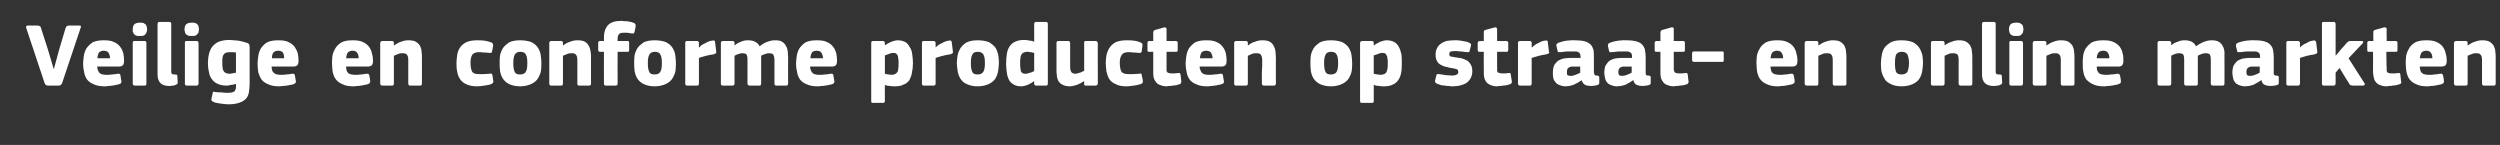 <?xml version="1.0" standalone="no"?><!DOCTYPE svg PUBLIC "-//W3C//DTD SVG 1.1//EN" "http://www.w3.org/Graphics/SVG/1.1/DTD/svg11.dtd"><svg xmlns="http://www.w3.org/2000/svg" version="1.1" width="695px" height="40.3px" viewBox="0 -5 695 40.3" style="top:-5px"><rect x="0" y="-5" width="695" height="40.3" fill="#333333" stroke="none"/>  <desc>Veilige en conforme producten op straat en online markten</desc>  <defs/>  <g id="Polygon25480">    <path d="M 13.3 8.7 L 14.9 14.1 L 15 14.1 L 16.5 8.6 C 16.5 8.6 18.21 2.9 18.2 2.9 C 18.3 2.6 18.4 2.5 18.5 2.3 C 18.7 2.2 18.9 2.1 19.2 2.1 C 19.2 2.1 22.1 2.1 22.1 2.1 C 22.3 2.1 22.5 2.2 22.5 2.3 C 22.5 2.5 22.5 2.6 22.4 2.8 C 22.4 2.8 17.3 18 17.3 18 C 17.3 18.2 17.1 18.4 17 18.5 C 16.9 18.7 16.6 18.8 16.3 18.8 C 16.3 18.8 13.4 18.8 13.4 18.8 C 13.1 18.8 12.9 18.7 12.7 18.6 C 12.6 18.5 12.5 18.3 12.4 18.1 C 12.4 18.1 7.3 2.8 7.3 2.8 C 7.3 2.6 7.2 2.4 7.3 2.3 C 7.3 2.2 7.5 2.1 7.7 2.1 C 7.7 2.1 10.4 2.1 10.4 2.1 C 10.7 2.1 11 2.2 11.1 2.3 C 11.3 2.4 11.4 2.6 11.4 2.8 C 11.43 2.82 13.3 8.7 13.3 8.7 Z M 27 13.5 C 27.1 14 27.1 14.3 27.3 14.7 C 27.4 15 27.6 15.2 27.8 15.4 C 28 15.5 28.3 15.7 28.6 15.7 C 28.9 15.8 29.3 15.8 29.7 15.8 C 30.1 15.8 30.6 15.8 31.1 15.7 C 31.6 15.7 32.2 15.6 32.7 15.5 C 33 15.5 33.2 15.5 33.3 15.6 C 33.4 15.6 33.5 15.8 33.5 16.1 C 33.5 16.1 33.7 17.3 33.7 17.3 C 33.8 17.6 33.8 17.8 33.7 17.9 C 33.7 18.1 33.5 18.3 33.1 18.4 C 32.8 18.5 32.5 18.6 32.2 18.6 C 31.9 18.7 31.5 18.8 31.1 18.8 C 30.8 18.9 30.4 18.9 30.1 18.9 C 29.7 19 29.4 19 29.1 19 C 27.8 19 26.8 18.8 26 18.4 C 25.2 18.1 24.6 17.6 24.2 17.1 C 23.8 16.5 23.5 15.8 23.4 15.1 C 23.2 14.3 23.1 13.5 23.1 12.7 C 23.1 12.1 23.2 11.4 23.3 10.6 C 23.4 9.9 23.6 9.2 24 8.5 C 24.4 7.9 25 7.3 25.7 6.8 C 26.5 6.4 27.5 6.2 28.8 6.2 C 30 6.2 31 6.3 31.7 6.7 C 32.5 7 33 7.5 33.4 8 C 33.9 8.6 34.1 9.2 34.3 9.9 C 34.4 10.5 34.5 11.2 34.5 11.9 C 34.5 12.4 34.4 12.8 34.2 13.1 C 34 13.3 33.7 13.5 33.1 13.5 C 33.1 13.5 27 13.5 27 13.5 Z M 28.8 9.1 C 28.3 9.1 27.8 9.3 27.5 9.6 C 27.3 10 27.1 10.5 27.1 11.2 C 27.1 11.2 30.6 11.2 30.6 11.2 C 30.6 10.6 30.4 10.1 30.2 9.7 C 29.9 9.3 29.5 9.1 28.8 9.1 Z M 40.9 3.1 C 40.9 3.4 40.8 3.6 40.8 3.8 C 40.7 4.1 40.6 4.3 40.5 4.4 C 40.4 4.6 40.2 4.8 39.9 4.9 C 39.6 5 39.3 5 38.9 5 C 38.5 5 38.1 5 37.8 4.9 C 37.6 4.8 37.4 4.6 37.2 4.4 C 37.1 4.2 37 4 36.9 3.8 C 36.9 3.6 36.9 3.4 36.9 3.1 C 36.9 2.6 37 2.2 37.3 1.8 C 37.6 1.5 38.1 1.3 38.9 1.3 C 39.3 1.3 39.6 1.3 39.9 1.4 C 40.1 1.5 40.3 1.7 40.5 1.8 C 40.6 2 40.7 2.2 40.8 2.4 C 40.8 2.6 40.9 2.9 40.9 3.1 Z M 40.7 18.2 C 40.7 18.3 40.7 18.5 40.6 18.6 C 40.6 18.7 40.5 18.8 40.2 18.8 C 40.2 18.8 37.5 18.8 37.5 18.8 C 37.3 18.8 37.1 18.7 37 18.6 C 37 18.5 36.9 18.4 36.9 18.2 C 36.9 18.2 36.9 6.9 36.9 6.9 C 36.9 6.8 37 6.6 37 6.5 C 37.1 6.4 37.3 6.4 37.5 6.4 C 37.5 6.4 40.2 6.4 40.2 6.4 C 40.5 6.4 40.6 6.5 40.6 6.6 C 40.7 6.7 40.7 6.8 40.7 6.9 C 40.7 6.9 40.7 18.2 40.7 18.2 Z M 47.6 14.9 C 47.6 15.3 47.7 15.5 47.9 15.6 C 48.1 15.7 48.3 15.7 48.7 15.7 C 49 15.7 49.1 15.8 49.2 15.8 C 49.2 15.8 49.3 15.9 49.3 16.1 C 49.3 16.1 49.4 18 49.4 18 C 49.4 18.2 49.3 18.4 49 18.5 C 48.7 18.7 48.4 18.8 48 18.8 C 47.6 18.9 47.2 18.9 47 18.9 C 45.9 18.9 45.1 18.6 44.6 18.1 C 44.1 17.6 43.8 16.8 43.8 15.7 C 43.8 15.7 43.8 1.6 43.8 1.6 C 43.8 1.5 43.9 1.4 43.9 1.3 C 44 1.1 44.2 1.1 44.4 1.1 C 44.4 1.1 47.1 1.1 47.1 1.1 C 47.3 1.1 47.5 1.2 47.5 1.3 C 47.6 1.4 47.6 1.5 47.6 1.6 C 47.6 1.6 47.6 14.9 47.6 14.9 Z M 55.3 3.1 C 55.3 3.4 55.3 3.6 55.2 3.8 C 55.2 4.1 55.1 4.3 54.9 4.4 C 54.8 4.6 54.6 4.8 54.3 4.9 C 54.1 5 53.7 5 53.3 5 C 52.9 5 52.5 5 52.3 4.9 C 52 4.8 51.8 4.6 51.6 4.4 C 51.5 4.2 51.4 4 51.4 3.8 C 51.3 3.6 51.3 3.4 51.3 3.1 C 51.3 2.6 51.4 2.2 51.7 1.8 C 52 1.5 52.5 1.3 53.3 1.3 C 53.7 1.3 54 1.3 54.3 1.4 C 54.6 1.5 54.8 1.7 54.9 1.8 C 55.1 2 55.2 2.2 55.2 2.4 C 55.3 2.6 55.3 2.9 55.3 3.1 Z M 55.2 18.2 C 55.2 18.3 55.1 18.5 55.1 18.6 C 55 18.7 54.9 18.8 54.7 18.8 C 54.7 18.8 51.9 18.8 51.9 18.8 C 51.7 18.8 51.5 18.7 51.5 18.6 C 51.4 18.5 51.4 18.4 51.4 18.2 C 51.4 18.2 51.4 6.9 51.4 6.9 C 51.4 6.8 51.4 6.6 51.5 6.5 C 51.5 6.4 51.7 6.4 51.9 6.4 C 51.9 6.4 54.7 6.4 54.7 6.4 C 54.9 6.4 55 6.5 55.1 6.6 C 55.1 6.7 55.2 6.8 55.2 6.9 C 55.2 6.9 55.2 18.2 55.2 18.2 Z M 63.8 6.1 C 64.2 6.1 64.6 6.2 65 6.2 C 65.5 6.2 65.9 6.3 66.3 6.3 C 66.7 6.4 67.2 6.5 67.6 6.6 C 68 6.7 68.3 6.8 68.6 6.9 C 69 7 69.2 7.2 69.3 7.4 C 69.3 7.6 69.4 7.8 69.4 8.1 C 69.4 8.1 69.4 18.3 69.4 18.3 C 69.4 19.1 69.3 19.9 69.2 20.6 C 69.1 21.2 68.9 21.8 68.5 22.3 C 68.1 22.8 67.5 23.2 66.7 23.5 C 65.9 23.8 64.9 24 63.5 24 C 62.8 24 62.1 23.9 61.4 23.8 C 60.6 23.7 60 23.6 59.5 23.4 C 59.1 23.2 58.9 23.1 58.8 22.9 C 58.8 22.8 58.7 22.6 58.8 22.4 C 58.8 22.4 59.1 21 59.1 21 C 59.1 20.7 59.2 20.6 59.3 20.5 C 59.4 20.5 59.6 20.5 59.9 20.6 C 60.5 20.6 61.1 20.7 61.7 20.7 C 62.3 20.8 62.8 20.8 63.3 20.8 C 63.8 20.8 64.2 20.8 64.5 20.7 C 64.8 20.6 65 20.5 65.2 20.4 C 65.3 20.2 65.4 20 65.5 19.8 C 65.6 19.5 65.6 19.3 65.6 18.9 C 65.6 18.9 65.6 18.3 65.6 18.3 C 65.1 18.5 64.6 18.6 64.2 18.6 C 63.8 18.7 63.4 18.8 63.1 18.8 C 62 18.8 61.1 18.6 60.5 18.3 C 59.8 18 59.3 17.6 58.9 17 C 58.5 16.5 58.2 15.8 58.1 15.1 C 57.9 14.3 57.8 13.5 57.8 12.6 C 57.8 11.7 57.9 10.8 58.1 10 C 58.3 9.2 58.6 8.5 59 8 C 59.5 7.4 60.1 6.9 60.8 6.6 C 61.6 6.3 62.6 6.1 63.8 6.1 Z M 61.8 12.4 C 61.8 13 61.8 13.5 61.9 13.9 C 61.9 14.3 62.1 14.6 62.2 14.8 C 62.4 15.1 62.6 15.2 62.8 15.3 C 63.1 15.4 63.4 15.5 63.7 15.5 C 64 15.5 64.2 15.5 64.5 15.4 C 64.8 15.4 65.2 15.3 65.6 15.2 C 65.6 15.2 65.6 9.6 65.6 9.6 C 65 9.5 64.4 9.5 63.9 9.5 C 63.6 9.5 63.3 9.5 63.1 9.6 C 62.8 9.6 62.6 9.8 62.4 9.9 C 62.2 10.1 62 10.4 61.9 10.8 C 61.8 11.2 61.8 11.7 61.8 12.4 Z M 75.5 13.5 C 75.5 14 75.6 14.3 75.7 14.7 C 75.9 15 76 15.2 76.3 15.4 C 76.5 15.5 76.8 15.7 77.1 15.7 C 77.4 15.8 77.8 15.8 78.2 15.8 C 78.6 15.8 79 15.8 79.6 15.7 C 80.1 15.7 80.6 15.6 81.2 15.5 C 81.5 15.5 81.7 15.5 81.8 15.6 C 81.9 15.6 81.9 15.8 82 16.1 C 82 16.1 82.2 17.3 82.2 17.3 C 82.3 17.6 82.3 17.8 82.2 17.9 C 82.2 18.1 81.9 18.3 81.6 18.4 C 81.3 18.5 81 18.6 80.7 18.6 C 80.3 18.7 80 18.8 79.6 18.8 C 79.3 18.9 78.9 18.9 78.5 18.9 C 78.2 19 77.8 19 77.5 19 C 76.3 19 75.3 18.8 74.5 18.4 C 73.7 18.1 73.1 17.6 72.7 17.1 C 72.3 16.5 72 15.8 71.8 15.1 C 71.7 14.3 71.6 13.5 71.6 12.7 C 71.6 12.1 71.7 11.4 71.8 10.6 C 71.9 9.9 72.1 9.2 72.5 8.5 C 72.9 7.9 73.4 7.3 74.2 6.8 C 75 6.4 76 6.2 77.3 6.2 C 78.5 6.2 79.5 6.3 80.2 6.7 C 80.9 7 81.5 7.5 81.9 8 C 82.3 8.6 82.6 9.2 82.8 9.9 C 82.9 10.5 83 11.2 83 11.9 C 83 12.4 82.9 12.8 82.7 13.1 C 82.5 13.3 82.1 13.5 81.6 13.5 C 81.6 13.5 75.5 13.5 75.5 13.5 Z M 77.3 9.1 C 76.7 9.1 76.3 9.3 76 9.6 C 75.7 10 75.6 10.5 75.6 11.2 C 75.6 11.2 79 11.2 79 11.2 C 79 10.6 78.9 10.1 78.7 9.7 C 78.4 9.3 78 9.1 77.3 9.1 Z M 96.2 13.5 C 96.2 14 96.3 14.3 96.4 14.7 C 96.5 15 96.7 15.2 96.9 15.4 C 97.2 15.5 97.4 15.7 97.8 15.7 C 98.1 15.8 98.5 15.8 98.9 15.8 C 99.3 15.8 99.7 15.8 100.3 15.7 C 100.8 15.7 101.3 15.6 101.8 15.5 C 102.2 15.5 102.4 15.5 102.5 15.6 C 102.5 15.6 102.6 15.8 102.7 16.1 C 102.7 16.1 102.9 17.3 102.9 17.3 C 102.9 17.6 102.9 17.8 102.9 17.9 C 102.8 18.1 102.6 18.3 102.2 18.4 C 102 18.5 101.7 18.6 101.3 18.6 C 101 18.7 100.7 18.8 100.3 18.8 C 99.9 18.9 99.6 18.9 99.2 18.9 C 98.8 19 98.5 19 98.2 19 C 97 19 95.9 18.8 95.2 18.4 C 94.4 18.1 93.8 17.6 93.4 17.1 C 92.9 16.5 92.7 15.8 92.5 15.1 C 92.4 14.3 92.3 13.5 92.3 12.7 C 92.3 12.1 92.3 11.4 92.4 10.6 C 92.5 9.9 92.8 9.2 93.2 8.5 C 93.5 7.9 94.1 7.3 94.9 6.8 C 95.6 6.4 96.7 6.2 98 6.2 C 99.2 6.2 100.1 6.3 100.9 6.7 C 101.6 7 102.2 7.5 102.6 8 C 103 8.6 103.3 9.2 103.4 9.9 C 103.6 10.5 103.7 11.2 103.7 11.9 C 103.7 12.4 103.6 12.8 103.4 13.1 C 103.2 13.3 102.8 13.5 102.3 13.5 C 102.3 13.5 96.2 13.5 96.2 13.5 Z M 98 9.1 C 97.4 9.1 97 9.3 96.7 9.6 C 96.4 10 96.3 10.5 96.2 11.2 C 96.2 11.2 99.7 11.2 99.7 11.2 C 99.7 10.6 99.6 10.1 99.3 9.7 C 99.1 9.3 98.6 9.1 98 9.1 Z M 117.3 18.2 C 117.3 18.4 117.3 18.5 117.2 18.6 C 117.2 18.7 117 18.8 116.8 18.8 C 116.8 18.8 114 18.8 114 18.8 C 113.7 18.8 113.5 18.6 113.5 18.2 C 113.5 17.1 113.5 16 113.5 15 C 113.5 13.9 113.5 12.8 113.5 11.7 C 113.5 11 113.4 10.5 113.1 10.2 C 112.9 9.9 112.5 9.8 112 9.8 C 111.6 9.8 111.1 9.8 110.7 10 C 110.2 10.2 109.8 10.4 109.5 10.5 C 109.5 10.5 109.5 18.2 109.5 18.2 C 109.5 18.4 109.5 18.5 109.4 18.6 C 109.4 18.7 109.2 18.8 109 18.8 C 109 18.8 106.3 18.8 106.3 18.8 C 106.1 18.8 105.9 18.7 105.8 18.6 C 105.8 18.5 105.7 18.4 105.7 18.2 C 105.7 18.2 105.7 7 105.7 7 C 105.7 6.8 105.8 6.7 105.8 6.6 C 105.9 6.5 106.1 6.4 106.3 6.4 C 106.3 6.4 109 6.4 109 6.4 C 109.2 6.4 109.4 6.5 109.4 6.6 C 109.5 6.7 109.5 6.8 109.5 7 C 109.5 7 109.5 7.6 109.5 7.6 C 109.5 7.6 109.6 7.6 109.6 7.6 C 109.6 7.6 109.6 7.6 109.6 7.6 C 110.2 7.2 110.8 6.8 111.5 6.6 C 112.3 6.3 112.9 6.2 113.5 6.2 C 114.4 6.2 115.1 6.3 115.6 6.6 C 116.1 6.9 116.5 7.3 116.8 7.8 C 117 8.3 117.2 8.8 117.2 9.4 C 117.3 10 117.3 10.5 117.3 11.1 C 117.31 11.13 117.3 18.2 117.3 18.2 C 117.3 18.2 117.31 18.22 117.3 18.2 Z M 137.1 17.3 C 137.2 17.6 137.2 17.8 137.1 17.9 C 137 18.1 136.8 18.3 136.5 18.4 C 136 18.6 135.3 18.7 134.6 18.8 C 133.9 18.9 133.2 19 132.6 19 C 131.4 19 130.4 18.8 129.6 18.4 C 128.9 18.1 128.3 17.6 127.9 17 C 127.5 16.4 127.2 15.7 127.1 14.9 C 126.9 14.1 126.9 13.3 126.9 12.5 C 126.9 11.8 127 11 127.1 10.3 C 127.2 9.5 127.5 8.8 127.9 8.2 C 128.3 7.6 128.9 7.1 129.7 6.7 C 130.4 6.4 131.4 6.2 132.6 6.2 C 133.3 6.2 134 6.2 134.7 6.3 C 135.4 6.4 136 6.6 136.6 6.8 C 137 7 137.1 7.3 137.1 7.7 C 137.1 7.7 136.8 9.3 136.8 9.3 C 136.7 9.5 136.7 9.7 136.5 9.7 C 136.4 9.7 136.2 9.7 135.9 9.7 C 135.4 9.6 134.9 9.6 134.4 9.6 C 134 9.5 133.6 9.5 133.2 9.5 C 132.3 9.5 131.7 9.7 131.3 10.2 C 131 10.7 130.8 11.4 130.8 12.4 C 130.8 13.7 131 14.5 131.3 15 C 131.6 15.4 132.2 15.6 133.1 15.6 C 133.5 15.6 133.9 15.6 134.5 15.6 C 135 15.6 135.6 15.5 136.1 15.5 C 136.4 15.4 136.6 15.4 136.6 15.5 C 136.7 15.5 136.8 15.6 136.9 15.9 C 136.9 15.9 137.1 17.3 137.1 17.3 Z M 150.5 12.4 C 150.5 13.1 150.5 13.8 150.4 14.6 C 150.3 15.3 150 16 149.6 16.7 C 149.2 17.4 148.6 17.9 147.8 18.3 C 147 18.7 145.9 19 144.6 19 C 143.2 19 142.2 18.7 141.4 18.3 C 140.7 17.9 140.1 17.4 139.7 16.7 C 139.3 16 139.1 15.3 139 14.6 C 138.9 13.8 138.9 13.1 138.9 12.4 C 138.9 11.8 138.9 11.2 139 10.5 C 139.1 9.8 139.4 9.1 139.8 8.4 C 140.2 7.8 140.8 7.3 141.5 6.8 C 142.3 6.4 143.3 6.2 144.6 6.2 C 145.9 6.2 146.9 6.4 147.7 6.7 C 148.5 7.1 149.1 7.6 149.5 8.2 C 149.9 8.8 150.2 9.5 150.3 10.2 C 150.4 11 150.5 11.7 150.5 12.4 Z M 146.6 12.5 C 146.6 11.5 146.5 10.7 146.2 10.2 C 146 9.7 145.5 9.4 144.6 9.4 C 143.9 9.4 143.4 9.7 143.1 10.2 C 142.8 10.8 142.7 11.5 142.7 12.5 C 142.7 13.7 142.8 14.4 143.1 15 C 143.3 15.5 143.8 15.7 144.6 15.7 C 145.4 15.7 146 15.4 146.2 14.9 C 146.5 14.4 146.6 13.6 146.6 12.5 Z M 164.3 18.2 C 164.3 18.4 164.3 18.5 164.2 18.6 C 164.1 18.7 164 18.8 163.8 18.8 C 163.8 18.8 161 18.8 161 18.8 C 160.6 18.8 160.5 18.6 160.5 18.2 C 160.5 17.1 160.5 16 160.5 15 C 160.5 13.9 160.5 12.8 160.5 11.7 C 160.5 11 160.4 10.5 160.1 10.2 C 159.9 9.9 159.5 9.8 159 9.8 C 158.6 9.8 158.1 9.8 157.7 10 C 157.2 10.2 156.8 10.4 156.5 10.5 C 156.5 10.5 156.5 18.2 156.5 18.2 C 156.5 18.4 156.5 18.5 156.4 18.6 C 156.4 18.7 156.2 18.8 156 18.8 C 156 18.8 153.3 18.8 153.3 18.8 C 153 18.8 152.9 18.7 152.8 18.6 C 152.7 18.5 152.7 18.4 152.7 18.2 C 152.7 18.2 152.7 7 152.7 7 C 152.7 6.8 152.7 6.7 152.8 6.6 C 152.9 6.5 153 6.4 153.3 6.4 C 153.3 6.4 156 6.4 156 6.4 C 156.2 6.4 156.4 6.5 156.4 6.6 C 156.5 6.7 156.5 6.8 156.5 7 C 156.5 7 156.5 7.6 156.5 7.6 C 156.5 7.6 156.5 7.6 156.5 7.6 C 156.6 7.6 156.6 7.6 156.6 7.6 C 157.1 7.2 157.8 6.8 158.5 6.6 C 159.2 6.3 159.9 6.2 160.5 6.2 C 161.4 6.2 162.1 6.3 162.6 6.6 C 163.1 6.9 163.5 7.3 163.7 7.8 C 164 8.3 164.1 8.8 164.2 9.4 C 164.3 10 164.3 10.5 164.3 11.1 C 164.28 11.13 164.3 18.2 164.3 18.2 C 164.3 18.2 164.28 18.22 164.3 18.2 Z M 171.7 18.2 C 171.7 18.3 171.6 18.5 171.6 18.6 C 171.5 18.7 171.4 18.8 171.1 18.8 C 171.1 18.8 168.4 18.8 168.4 18.8 C 168.2 18.8 168 18.7 168 18.6 C 167.9 18.5 167.9 18.4 167.9 18.2 C 167.86 18.2 167.9 9.4 167.9 9.4 C 167.9 9.4 166.81 9.43 166.8 9.4 C 166.4 9.4 166.3 9.2 166.3 8.8 C 166.3 8.8 166.3 7 166.3 7 C 166.3 6.6 166.4 6.4 166.8 6.4 C 166.81 6.4 167.9 6.4 167.9 6.4 C 167.9 6.4 167.88 5.22 167.9 5.2 C 167.9 3.9 168.3 2.8 169 2 C 169.8 1.2 171 0.8 172.7 0.8 C 173 0.8 173.2 0.8 173.5 0.9 C 173.8 0.9 174.1 0.9 174.4 0.9 C 174.8 1 175.1 1.1 175.4 1.1 C 175.7 1.2 176 1.3 176.3 1.4 C 176.5 1.6 176.7 1.7 176.7 1.9 C 176.7 2 176.7 2.2 176.7 2.4 C 176.7 2.4 176.4 3.9 176.4 3.9 C 176.3 4.1 176.3 4.2 176.1 4.3 C 176 4.3 175.8 4.3 175.6 4.3 C 175.1 4.2 174.6 4.1 174.2 4.1 C 173.8 4.1 173.5 4.1 173.4 4.1 C 172.7 4.1 172.3 4.2 172.1 4.5 C 171.8 4.8 171.7 5.2 171.7 5.8 C 171.68 5.77 171.7 6.4 171.7 6.4 C 171.7 6.4 174.41 6.4 174.4 6.4 C 174.6 6.4 174.8 6.4 174.8 6.5 C 174.9 6.6 174.9 6.8 174.9 6.9 C 174.9 6.9 174.9 8.8 174.9 8.8 C 174.9 9 174.9 9.2 174.8 9.3 C 174.8 9.4 174.6 9.4 174.4 9.4 C 174.41 9.43 171.7 9.4 171.7 9.4 C 171.7 9.4 171.66 18.2 171.7 18.2 Z M 187.9 12.4 C 187.9 13.1 187.9 13.8 187.8 14.6 C 187.7 15.3 187.4 16 187 16.7 C 186.6 17.4 186 17.9 185.2 18.3 C 184.4 18.7 183.3 19 182 19 C 180.6 19 179.6 18.7 178.8 18.3 C 178.1 17.9 177.5 17.4 177.1 16.7 C 176.7 16 176.5 15.3 176.4 14.6 C 176.3 13.8 176.3 13.1 176.3 12.4 C 176.3 11.8 176.3 11.2 176.4 10.5 C 176.5 9.8 176.8 9.1 177.2 8.4 C 177.6 7.8 178.2 7.3 178.9 6.8 C 179.7 6.4 180.7 6.2 182 6.2 C 183.3 6.2 184.3 6.4 185.1 6.7 C 185.9 7.1 186.5 7.6 186.9 8.2 C 187.3 8.8 187.6 9.5 187.7 10.2 C 187.8 11 187.9 11.7 187.9 12.4 Z M 184 12.5 C 184 11.5 183.9 10.7 183.6 10.2 C 183.4 9.7 182.9 9.4 182 9.4 C 181.3 9.4 180.8 9.7 180.5 10.2 C 180.2 10.8 180.1 11.5 180.1 12.5 C 180.1 13.7 180.2 14.4 180.5 15 C 180.7 15.5 181.2 15.7 182 15.7 C 182.8 15.7 183.4 15.4 183.6 14.9 C 183.9 14.4 184 13.6 184 12.5 Z M 194.3 8.1 C 194.3 8.1 194.36 8.2 194.4 8.2 C 194.6 8 194.8 7.7 195.1 7.5 C 195.5 7.3 195.8 7.1 196.1 7 C 196.4 6.8 196.8 6.6 197.1 6.5 C 197.4 6.4 197.7 6.3 198 6.3 C 198.2 6.2 198.4 6.3 198.6 6.3 C 198.7 6.3 198.8 6.5 198.8 6.8 C 198.8 6.8 199.1 9.3 199.1 9.3 C 199.1 9.4 199.1 9.5 199.1 9.6 C 199.1 9.7 199.1 9.7 199.1 9.8 C 199 9.8 198.9 9.9 198.8 9.9 C 198.7 10 198.6 10 198.4 10.1 C 196.9 10.3 195.5 10.7 194.3 11.1 C 194.3 11.1 194.3 18.2 194.3 18.2 C 194.3 18.3 194.3 18.5 194.2 18.6 C 194.2 18.7 194 18.8 193.8 18.8 C 193.8 18.8 191.1 18.8 191.1 18.8 C 190.8 18.8 190.7 18.7 190.6 18.6 C 190.5 18.5 190.5 18.4 190.5 18.2 C 190.5 18.2 190.5 6.9 190.5 6.9 C 190.5 6.8 190.5 6.6 190.6 6.6 C 190.7 6.4 190.8 6.4 191.1 6.4 C 191.1 6.4 193.8 6.4 193.8 6.4 C 194 6.4 194.1 6.5 194.2 6.6 C 194.3 6.7 194.3 6.8 194.3 6.9 C 194.31 6.95 194.3 8.1 194.3 8.1 Z M 219.1 18.2 C 219.1 18.4 219 18.5 219 18.6 C 218.9 18.7 218.8 18.8 218.6 18.8 C 218.6 18.8 215.8 18.8 215.8 18.8 C 215.6 18.8 215.4 18.7 215.4 18.6 C 215.3 18.5 215.3 18.4 215.3 18.2 C 215.3 18.2 215.3 11.7 215.3 11.7 C 215.3 10.9 215.1 10.4 214.9 10.1 C 214.7 9.9 214.3 9.8 213.9 9.8 C 213.6 9.8 213.2 9.8 212.8 10 C 212.3 10.1 211.9 10.3 211.6 10.5 C 211.6 10.5 211.6 18.2 211.6 18.2 C 211.6 18.4 211.6 18.5 211.5 18.6 C 211.5 18.7 211.3 18.8 211.1 18.8 C 211.1 18.8 208.4 18.8 208.4 18.8 C 208.2 18.8 208 18.7 207.9 18.6 C 207.9 18.5 207.8 18.4 207.8 18.2 C 207.8 18.2 207.8 11.6 207.8 11.6 C 207.8 10.9 207.7 10.4 207.5 10.1 C 207.3 9.9 206.9 9.8 206.5 9.8 C 206.2 9.8 205.8 9.8 205.4 10 C 204.9 10.1 204.6 10.3 204.2 10.5 C 204.2 10.5 204.2 18.2 204.2 18.2 C 204.2 18.4 204.2 18.5 204.1 18.6 C 204 18.7 203.9 18.8 203.7 18.8 C 203.7 18.8 200.9 18.8 200.9 18.8 C 200.7 18.8 200.6 18.7 200.5 18.6 C 200.4 18.5 200.4 18.4 200.4 18.2 C 200.4 18.2 200.4 7 200.4 7 C 200.4 6.8 200.4 6.7 200.5 6.6 C 200.6 6.5 200.7 6.4 200.9 6.4 C 200.9 6.4 203.7 6.4 203.7 6.4 C 203.9 6.4 204 6.5 204.1 6.6 C 204.2 6.7 204.2 6.8 204.2 7 C 204.21 6.97 204.2 7.6 204.2 7.6 C 204.2 7.6 204.26 7.57 204.3 7.6 C 204.8 7.1 205.4 6.8 206 6.6 C 206.6 6.3 207.3 6.2 207.9 6.2 C 208.7 6.2 209.3 6.3 209.9 6.6 C 210.5 6.9 210.9 7.3 211.2 7.9 C 211.7 7.4 212.4 7 213.1 6.7 C 213.9 6.4 214.6 6.2 215.4 6.2 C 216.3 6.2 217 6.3 217.4 6.6 C 217.9 6.9 218.3 7.3 218.5 7.8 C 218.8 8.2 218.9 8.8 219 9.3 C 219 9.9 219.1 10.5 219.1 11.1 C 219.06 11.1 219.1 18.2 219.1 18.2 C 219.1 18.2 219.06 18.22 219.1 18.2 Z M 225.2 13.5 C 225.2 14 225.3 14.3 225.5 14.7 C 225.6 15 225.8 15.2 226 15.4 C 226.2 15.5 226.5 15.7 226.8 15.7 C 227.1 15.8 227.5 15.8 227.9 15.8 C 228.3 15.8 228.8 15.8 229.3 15.7 C 229.8 15.7 230.4 15.6 230.9 15.5 C 231.2 15.5 231.4 15.5 231.5 15.6 C 231.6 15.6 231.7 15.8 231.7 16.1 C 231.7 16.1 231.9 17.3 231.9 17.3 C 232 17.6 232 17.8 231.9 17.9 C 231.9 18.1 231.7 18.3 231.3 18.4 C 231 18.5 230.7 18.6 230.4 18.6 C 230.1 18.7 229.7 18.8 229.3 18.8 C 229 18.9 228.6 18.9 228.3 18.9 C 227.9 19 227.6 19 227.3 19 C 226 19 225 18.8 224.2 18.4 C 223.4 18.1 222.8 17.6 222.4 17.1 C 222 16.5 221.7 15.8 221.6 15.1 C 221.4 14.3 221.3 13.5 221.3 12.7 C 221.3 12.1 221.4 11.4 221.5 10.6 C 221.6 9.9 221.8 9.2 222.2 8.5 C 222.6 7.9 223.2 7.3 223.9 6.8 C 224.7 6.4 225.7 6.2 227 6.2 C 228.2 6.2 229.2 6.3 229.9 6.7 C 230.7 7 231.2 7.5 231.6 8 C 232.1 8.6 232.3 9.2 232.5 9.9 C 232.6 10.5 232.7 11.2 232.7 11.9 C 232.7 12.4 232.6 12.8 232.4 13.1 C 232.2 13.3 231.9 13.5 231.3 13.5 C 231.3 13.5 225.2 13.5 225.2 13.5 Z M 227 9.1 C 226.4 9.1 226 9.3 225.7 9.6 C 225.5 10 225.3 10.5 225.3 11.2 C 225.3 11.2 228.8 11.2 228.8 11.2 C 228.8 10.6 228.6 10.1 228.4 9.7 C 228.1 9.3 227.7 9.1 227 9.1 Z M 253.8 12.5 C 253.8 13.5 253.7 14.4 253.5 15.3 C 253.4 16 253.1 16.7 252.8 17.3 C 252.4 17.8 251.9 18.3 251.2 18.5 C 250.5 18.9 249.7 19 248.7 19 C 248.3 19 247.9 19 247.4 18.9 C 246.9 18.9 246.4 18.8 246 18.6 C 245.98 18.63 246 18.6 246 18.6 C 246 18.6 245.96 23.08 246 23.1 C 246 23.2 245.9 23.3 245.9 23.4 C 245.8 23.6 245.7 23.6 245.4 23.6 C 245.4 23.6 242.7 23.6 242.7 23.6 C 242.5 23.6 242.3 23.6 242.3 23.5 C 242.2 23.4 242.2 23.2 242.2 23.1 C 242.2 23.1 242.2 7 242.2 7 C 242.2 6.8 242.2 6.7 242.3 6.6 C 242.3 6.5 242.5 6.4 242.7 6.4 C 242.7 6.4 245.4 6.4 245.4 6.4 C 245.7 6.4 245.8 6.5 245.9 6.6 C 245.9 6.7 246 6.8 246 7 C 246 7 246 7.6 246 7.6 C 246 7.6 246 7.6 246 7.6 C 246 7.6 246 7.6 246 7.6 C 246.6 7.2 247.1 6.9 247.8 6.6 C 248.4 6.4 249 6.2 249.6 6.2 C 250.4 6.2 251.1 6.4 251.7 6.7 C 252.2 7 252.6 7.5 252.9 8.1 C 253.3 8.6 253.5 9.3 253.6 10.1 C 253.7 10.8 253.8 11.7 253.8 12.5 Z M 249.8 12.6 C 249.8 12 249.8 11.5 249.7 11.2 C 249.7 10.8 249.6 10.5 249.5 10.3 C 249.3 10.1 249.2 9.9 249 9.8 C 248.8 9.8 248.6 9.7 248.3 9.7 C 247.9 9.7 247.5 9.8 247.1 10 C 246.6 10.2 246.3 10.3 246 10.4 C 246 10.4 246 15.5 246 15.5 C 246.4 15.6 246.7 15.7 247 15.7 C 247.3 15.7 247.6 15.8 247.9 15.8 C 248.3 15.8 248.6 15.7 248.8 15.6 C 249 15.5 249.2 15.4 249.4 15.1 C 249.6 14.9 249.7 14.6 249.7 14.2 C 249.8 13.8 249.8 13.3 249.8 12.6 Z M 260.1 8.1 C 260.1 8.1 260.13 8.2 260.1 8.2 C 260.3 8 260.6 7.7 260.9 7.5 C 261.2 7.3 261.5 7.1 261.9 7 C 262.2 6.8 262.5 6.6 262.9 6.5 C 263.2 6.4 263.5 6.3 263.8 6.3 C 264 6.2 264.2 6.3 264.3 6.3 C 264.5 6.3 264.5 6.5 264.6 6.8 C 264.6 6.8 264.9 9.3 264.9 9.3 C 264.9 9.4 264.9 9.5 264.9 9.6 C 264.9 9.7 264.9 9.7 264.8 9.8 C 264.8 9.8 264.7 9.9 264.6 9.9 C 264.5 10 264.4 10 264.2 10.1 C 262.7 10.3 261.3 10.7 260.1 11.1 C 260.1 11.1 260.1 18.2 260.1 18.2 C 260.1 18.3 260.1 18.5 260 18.6 C 259.9 18.7 259.8 18.8 259.6 18.8 C 259.6 18.8 256.8 18.8 256.8 18.8 C 256.6 18.8 256.5 18.7 256.4 18.6 C 256.3 18.5 256.3 18.4 256.3 18.2 C 256.3 18.2 256.3 6.9 256.3 6.9 C 256.3 6.8 256.3 6.6 256.4 6.6 C 256.5 6.4 256.6 6.4 256.8 6.4 C 256.8 6.4 259.5 6.4 259.5 6.4 C 259.8 6.4 259.9 6.5 260 6.6 C 260 6.7 260.1 6.8 260.1 6.9 C 260.08 6.95 260.1 8.1 260.1 8.1 Z M 277.7 12.4 C 277.7 13.1 277.6 13.8 277.5 14.6 C 277.4 15.3 277.2 16 276.8 16.7 C 276.4 17.4 275.8 17.9 275 18.3 C 274.2 18.7 273.1 19 271.8 19 C 270.4 19 269.4 18.7 268.6 18.3 C 267.8 17.9 267.3 17.4 266.9 16.7 C 266.5 16 266.3 15.3 266.2 14.6 C 266.1 13.8 266 13.1 266 12.4 C 266 11.8 266.1 11.2 266.2 10.5 C 266.3 9.8 266.6 9.1 267 8.4 C 267.4 7.8 267.9 7.3 268.7 6.8 C 269.5 6.4 270.5 6.2 271.8 6.2 C 273 6.2 274.1 6.4 274.9 6.7 C 275.6 7.1 276.2 7.6 276.7 8.2 C 277.1 8.8 277.3 9.5 277.5 10.2 C 277.6 11 277.7 11.7 277.7 12.4 Z M 273.8 12.5 C 273.8 11.5 273.7 10.7 273.4 10.2 C 273.2 9.7 272.6 9.4 271.8 9.4 C 271 9.4 270.5 9.7 270.3 10.2 C 270 10.8 269.9 11.5 269.9 12.5 C 269.9 13.7 270 14.4 270.3 15 C 270.5 15.5 271 15.7 271.8 15.7 C 272.6 15.7 273.1 15.4 273.4 14.9 C 273.7 14.4 273.8 13.6 273.8 12.5 Z M 291.3 18.2 C 291.3 18.4 291.3 18.5 291.2 18.6 C 291.2 18.7 291 18.8 290.8 18.8 C 290.8 18.8 288 18.8 288 18.8 C 287.8 18.8 287.7 18.7 287.6 18.6 C 287.5 18.5 287.5 18.4 287.5 18.3 C 287.5 18.3 287.5 17.6 287.5 17.6 C 287.5 17.6 287.5 17.6 287.5 17.6 C 287.5 17.6 287.4 17.6 287.4 17.6 C 286.9 18 286.3 18.3 285.7 18.6 C 285.1 18.8 284.5 19 283.9 19 C 283 19 282.3 18.8 281.8 18.5 C 281.3 18.2 280.8 17.8 280.5 17.2 C 280.2 16.6 280 16 279.9 15.2 C 279.8 14.5 279.7 13.7 279.7 12.8 C 279.7 11.8 279.8 10.8 279.9 10 C 280 9.2 280.3 8.5 280.6 8 C 281 7.4 281.5 6.9 282.2 6.6 C 282.8 6.3 283.7 6.1 284.8 6.1 C 285.3 6.1 285.8 6.2 286.3 6.3 C 286.7 6.3 287.1 6.4 287.5 6.6 C 287.48 6.55 287.5 6.5 287.5 6.5 C 287.5 6.5 287.51 1.67 287.5 1.7 C 287.5 1.5 287.5 1.4 287.6 1.3 C 287.7 1.2 287.8 1.1 288 1.1 C 288 1.1 290.8 1.1 290.8 1.1 C 291 1.1 291.2 1.2 291.2 1.3 C 291.3 1.4 291.3 1.5 291.3 1.7 C 291.3 1.7 291.3 18.2 291.3 18.2 Z M 287.5 9.7 C 287 9.6 286.7 9.5 286.4 9.5 C 286.1 9.4 285.8 9.4 285.5 9.4 C 285.2 9.4 284.9 9.5 284.6 9.6 C 284.4 9.7 284.2 9.8 284 10.1 C 283.9 10.3 283.7 10.6 283.7 11 C 283.6 11.4 283.6 12 283.6 12.6 C 283.6 13.2 283.6 13.7 283.7 14.1 C 283.7 14.5 283.8 14.8 283.9 15 C 284.1 15.2 284.2 15.3 284.4 15.4 C 284.6 15.5 284.8 15.5 285.1 15.5 C 285.3 15.5 285.5 15.5 285.7 15.4 C 285.9 15.4 286.1 15.3 286.4 15.2 C 286.6 15.2 286.8 15.1 287 15 C 287.2 14.9 287.3 14.8 287.5 14.8 C 287.5 14.8 287.5 9.7 287.5 9.7 Z M 305.2 18.2 C 305.2 18.4 305.1 18.5 305 18.6 C 305 18.7 304.8 18.8 304.6 18.8 C 304.6 18.8 301.9 18.8 301.9 18.8 C 301.6 18.8 301.5 18.7 301.4 18.6 C 301.4 18.5 301.4 18.4 301.4 18.2 C 301.4 18.2 301.4 17.6 301.4 17.6 C 301.3 17.6 301.3 17.6 301.3 17.6 C 301.3 17.6 301.3 17.6 301.3 17.6 C 300.7 18 300.1 18.3 299.4 18.6 C 298.6 18.8 298 19 297.4 19 C 296.5 19 295.8 18.8 295.3 18.5 C 294.8 18.3 294.5 17.9 294.2 17.5 C 294 17 293.8 16.5 293.8 16 C 293.7 15.4 293.7 14.8 293.7 14.2 C 293.7 14.2 293.7 7 293.7 7 C 293.7 6.8 293.7 6.7 293.8 6.6 C 293.8 6.5 294 6.4 294.2 6.4 C 294.2 6.4 297 6.4 297 6.4 C 297.2 6.4 297.3 6.5 297.4 6.6 C 297.4 6.7 297.5 6.8 297.5 7 C 297.5 7 297.5 13.5 297.5 13.5 C 297.5 14.2 297.6 14.6 297.8 15 C 298 15.3 298.4 15.5 299 15.5 C 299.2 15.5 299.4 15.4 299.6 15.4 C 299.8 15.3 300.1 15.2 300.3 15.2 C 300.5 15.1 300.7 15 300.9 14.9 C 301.1 14.8 301.2 14.8 301.4 14.7 C 301.4 14.7 301.4 7 301.4 7 C 301.4 6.8 301.4 6.7 301.4 6.6 C 301.5 6.5 301.6 6.4 301.9 6.4 C 301.9 6.4 304.6 6.4 304.6 6.4 C 304.8 6.4 305 6.5 305 6.6 C 305.1 6.7 305.2 6.8 305.2 7 C 305.15 6.97 305.2 18.2 305.2 18.2 C 305.2 18.2 305.15 18.22 305.2 18.2 Z M 317.7 17.3 C 317.7 17.6 317.7 17.8 317.7 17.9 C 317.6 18.1 317.4 18.3 317 18.4 C 316.5 18.6 315.9 18.7 315.2 18.8 C 314.4 18.9 313.8 19 313.2 19 C 311.9 19 310.9 18.8 310.2 18.4 C 309.4 18.1 308.8 17.6 308.4 17 C 308 16.4 307.8 15.7 307.6 14.9 C 307.5 14.1 307.4 13.3 307.4 12.5 C 307.4 11.8 307.5 11 307.6 10.3 C 307.8 9.5 308.1 8.8 308.5 8.2 C 308.9 7.6 309.5 7.1 310.2 6.7 C 311 6.4 311.9 6.2 313.2 6.2 C 313.8 6.2 314.5 6.2 315.2 6.3 C 316 6.4 316.6 6.6 317.1 6.8 C 317.5 7 317.7 7.3 317.6 7.7 C 317.6 7.7 317.4 9.3 317.4 9.3 C 317.3 9.5 317.2 9.7 317.1 9.7 C 317 9.7 316.8 9.7 316.4 9.7 C 315.9 9.6 315.4 9.6 315 9.6 C 314.5 9.5 314.1 9.5 313.7 9.5 C 312.9 9.5 312.2 9.7 311.9 10.2 C 311.5 10.7 311.3 11.4 311.3 12.4 C 311.3 13.7 311.5 14.5 311.8 15 C 312.2 15.4 312.8 15.6 313.7 15.6 C 314 15.6 314.5 15.6 315 15.6 C 315.6 15.6 316.1 15.5 316.7 15.5 C 316.9 15.4 317.1 15.4 317.2 15.5 C 317.3 15.5 317.4 15.6 317.4 15.9 C 317.4 15.9 317.7 17.3 317.7 17.3 Z M 328.4 17.6 C 328.4 17.8 328.4 18 328.3 18.1 C 328.2 18.3 328.1 18.4 327.9 18.4 C 327.6 18.5 327.3 18.6 327 18.7 C 326.6 18.7 326.3 18.8 326 18.8 C 325.6 18.9 325.3 18.9 325 18.9 C 324.7 18.9 324.5 19 324.3 19 C 323.5 19 322.9 18.8 322.4 18.6 C 321.9 18.4 321.5 18.1 321.3 17.7 C 321 17.4 320.8 16.9 320.7 16.5 C 320.6 16 320.6 15.5 320.6 15 C 320.58 14.97 320.6 9.4 320.6 9.4 C 320.6 9.4 319.48 9.4 319.5 9.4 C 319.3 9.4 319.1 9.4 319.1 9.3 C 319 9.2 319 9 319 8.8 C 319 8.8 319 7 319 7 C 319 6.8 319 6.7 319.1 6.6 C 319.1 6.5 319.3 6.4 319.5 6.4 C 319.48 6.43 320.6 6.4 320.6 6.4 C 320.6 6.4 320.6 3.97 320.6 4 C 320.6 3.8 320.7 3.6 320.8 3.5 C 320.9 3.4 321 3.4 321.2 3.3 C 321.2 3.3 323.7 2.6 323.7 2.6 C 323.9 2.6 324 2.6 324.1 2.7 C 324.2 2.7 324.3 2.9 324.3 3.1 C 324.3 3.07 324.3 6.4 324.3 6.4 C 324.3 6.4 326.85 6.43 326.9 6.4 C 327.1 6.4 327.2 6.5 327.3 6.6 C 327.4 6.6 327.4 6.8 327.4 6.9 C 327.4 6.9 327.4 8.8 327.4 8.8 C 327.4 9 327.4 9.2 327.3 9.3 C 327.2 9.4 327.1 9.4 326.9 9.4 C 326.85 9.4 324.3 9.4 324.3 9.4 C 324.3 9.4 324.3 14.05 324.3 14 C 324.3 14.3 324.3 14.5 324.3 14.7 C 324.4 14.8 324.4 15 324.5 15.1 C 324.6 15.2 324.8 15.3 325 15.3 C 325.2 15.4 325.5 15.4 325.8 15.4 C 326 15.4 326.3 15.4 326.6 15.4 C 326.9 15.4 327.2 15.3 327.6 15.3 C 327.7 15.3 327.9 15.3 328 15.3 C 328.1 15.4 328.1 15.5 328.2 15.8 C 328.2 15.8 328.4 17.6 328.4 17.6 Z M 333.5 13.5 C 333.5 14 333.6 14.3 333.8 14.7 C 333.9 15 334.1 15.2 334.3 15.4 C 334.5 15.5 334.8 15.7 335.1 15.7 C 335.4 15.8 335.8 15.8 336.2 15.8 C 336.6 15.8 337.1 15.8 337.6 15.7 C 338.1 15.7 338.7 15.6 339.2 15.5 C 339.5 15.5 339.7 15.5 339.8 15.6 C 339.9 15.6 340 15.8 340 16.1 C 340 16.1 340.2 17.3 340.2 17.3 C 340.3 17.6 340.3 17.8 340.2 17.9 C 340.2 18.1 340 18.3 339.6 18.4 C 339.3 18.5 339 18.6 338.7 18.6 C 338.4 18.7 338 18.8 337.6 18.8 C 337.3 18.9 336.9 18.9 336.6 18.9 C 336.2 19 335.9 19 335.6 19 C 334.3 19 333.3 18.8 332.5 18.4 C 331.7 18.1 331.1 17.6 330.7 17.1 C 330.3 16.5 330 15.8 329.9 15.1 C 329.7 14.3 329.6 13.5 329.6 12.7 C 329.6 12.1 329.7 11.4 329.8 10.6 C 329.9 9.9 330.1 9.2 330.5 8.5 C 330.9 7.9 331.5 7.3 332.2 6.8 C 333 6.4 334 6.2 335.3 6.2 C 336.5 6.2 337.5 6.3 338.2 6.7 C 339 7 339.5 7.5 339.9 8 C 340.4 8.6 340.6 9.2 340.8 9.9 C 340.9 10.5 341 11.2 341 11.9 C 341 12.4 340.9 12.8 340.7 13.1 C 340.5 13.3 340.2 13.5 339.6 13.5 C 339.6 13.5 333.5 13.5 333.5 13.5 Z M 335.3 9.1 C 334.7 9.1 334.3 9.3 334 9.6 C 333.8 10 333.6 10.5 333.6 11.2 C 333.6 11.2 337.1 11.2 337.1 11.2 C 337.1 10.6 336.9 10.1 336.7 9.7 C 336.4 9.3 336 9.1 335.3 9.1 Z M 354.7 18.2 C 354.7 18.4 354.6 18.5 354.6 18.6 C 354.5 18.7 354.4 18.8 354.1 18.8 C 354.1 18.8 351.4 18.8 351.4 18.8 C 351 18.8 350.8 18.6 350.8 18.2 C 350.8 17.1 350.8 16 350.8 15 C 350.9 13.9 350.9 12.8 350.9 11.7 C 350.9 11 350.7 10.5 350.5 10.2 C 350.3 9.9 349.9 9.8 349.3 9.8 C 348.9 9.8 348.5 9.8 348 10 C 347.6 10.2 347.2 10.4 346.9 10.5 C 346.9 10.5 346.9 18.2 346.9 18.2 C 346.9 18.4 346.9 18.5 346.8 18.6 C 346.7 18.7 346.6 18.8 346.4 18.8 C 346.4 18.8 343.6 18.8 343.6 18.8 C 343.4 18.8 343.3 18.7 343.2 18.6 C 343.1 18.5 343.1 18.4 343.1 18.2 C 343.1 18.2 343.1 7 343.1 7 C 343.1 6.8 343.1 6.7 343.2 6.6 C 343.3 6.5 343.4 6.4 343.6 6.4 C 343.6 6.4 346.4 6.4 346.4 6.4 C 346.6 6.4 346.7 6.5 346.8 6.6 C 346.9 6.7 346.9 6.8 346.9 7 C 346.9 7 346.9 7.6 346.9 7.6 C 346.9 7.6 346.9 7.6 346.9 7.6 C 346.9 7.6 346.9 7.6 347 7.6 C 347.5 7.2 348.1 6.8 348.9 6.6 C 349.6 6.3 350.3 6.2 350.9 6.2 C 351.8 6.2 352.5 6.3 353 6.6 C 353.5 6.9 353.9 7.3 354.1 7.8 C 354.4 8.3 354.5 8.8 354.6 9.4 C 354.6 10 354.7 10.5 354.7 11.1 C 354.65 11.13 354.7 18.2 354.7 18.2 C 354.7 18.2 354.65 18.22 354.7 18.2 Z M 375.9 12.4 C 375.9 13.1 375.9 13.8 375.8 14.6 C 375.7 15.3 375.4 16 375 16.7 C 374.6 17.4 374 17.9 373.2 18.3 C 372.4 18.7 371.3 19 370 19 C 368.6 19 367.6 18.7 366.8 18.3 C 366.1 17.9 365.5 17.4 365.1 16.7 C 364.7 16 364.5 15.3 364.4 14.6 C 364.3 13.8 364.3 13.1 364.3 12.4 C 364.3 11.8 364.3 11.2 364.4 10.5 C 364.5 9.8 364.8 9.1 365.2 8.4 C 365.6 7.8 366.2 7.3 366.9 6.8 C 367.7 6.4 368.7 6.2 370 6.2 C 371.3 6.2 372.3 6.4 373.1 6.7 C 373.9 7.1 374.5 7.6 374.9 8.2 C 375.3 8.8 375.6 9.5 375.7 10.2 C 375.8 11 375.9 11.7 375.9 12.4 Z M 372 12.5 C 372 11.5 371.9 10.7 371.6 10.2 C 371.4 9.7 370.9 9.4 370 9.4 C 369.3 9.4 368.7 9.7 368.5 10.2 C 368.2 10.8 368.1 11.5 368.1 12.5 C 368.1 13.7 368.2 14.4 368.5 15 C 368.7 15.5 369.2 15.7 370 15.7 C 370.8 15.7 371.4 15.4 371.6 14.9 C 371.9 14.4 372 13.6 372 12.5 Z M 389.7 12.5 C 389.7 13.5 389.7 14.4 389.5 15.3 C 389.4 16 389.1 16.7 388.7 17.3 C 388.3 17.8 387.8 18.3 387.2 18.5 C 386.5 18.9 385.7 19 384.7 19 C 384.3 19 383.9 19 383.4 18.9 C 382.9 18.9 382.4 18.8 382 18.6 C 381.95 18.63 381.9 18.6 381.9 18.6 C 381.9 18.6 381.93 23.08 381.9 23.1 C 381.9 23.2 381.9 23.3 381.8 23.4 C 381.8 23.6 381.6 23.6 381.4 23.6 C 381.4 23.6 378.7 23.6 378.7 23.6 C 378.4 23.6 378.3 23.6 378.2 23.5 C 378.2 23.4 378.1 23.2 378.1 23.1 C 378.1 23.1 378.1 7 378.1 7 C 378.1 6.8 378.2 6.7 378.2 6.6 C 378.3 6.5 378.5 6.4 378.7 6.4 C 378.7 6.4 381.4 6.4 381.4 6.4 C 381.6 6.4 381.8 6.5 381.8 6.6 C 381.9 6.7 381.9 6.8 381.9 7 C 381.9 7 381.9 7.6 381.9 7.6 C 381.9 7.6 382 7.6 382 7.6 C 382 7.6 382 7.6 382 7.6 C 382.5 7.2 383.1 6.9 383.7 6.6 C 384.3 6.4 384.9 6.2 385.5 6.2 C 386.4 6.2 387.1 6.4 387.6 6.7 C 388.2 7 388.6 7.5 388.9 8.1 C 389.2 8.6 389.4 9.3 389.6 10.1 C 389.7 10.8 389.7 11.7 389.7 12.5 Z M 385.8 12.6 C 385.8 12 385.8 11.5 385.7 11.2 C 385.7 10.8 385.6 10.5 385.4 10.3 C 385.3 10.1 385.2 9.9 385 9.8 C 384.8 9.8 384.6 9.7 384.3 9.7 C 383.9 9.7 383.5 9.8 383.1 10 C 382.6 10.2 382.2 10.3 381.9 10.4 C 381.9 10.4 381.9 15.5 381.9 15.5 C 382.3 15.6 382.7 15.7 383 15.7 C 383.3 15.7 383.6 15.8 383.9 15.8 C 384.2 15.8 384.5 15.7 384.8 15.6 C 385 15.5 385.2 15.4 385.4 15.1 C 385.5 14.9 385.6 14.6 385.7 14.2 C 385.8 13.8 385.8 13.3 385.8 12.6 Z M 409.3 14.9 C 409.3 15.6 409.1 16.3 408.8 16.8 C 408.5 17.3 408.1 17.8 407.6 18.1 C 407.1 18.4 406.5 18.6 405.8 18.8 C 405.2 18.9 404.5 19 403.8 19 C 403.5 19 403.2 19 402.8 18.9 C 402.5 18.9 402.1 18.9 401.7 18.8 C 401.4 18.8 401 18.7 400.7 18.7 C 400.4 18.6 400.1 18.5 399.9 18.4 C 399.4 18.3 399.2 18.1 399.1 18 C 398.9 17.8 398.9 17.6 399 17.2 C 399 17.2 399.3 16 399.3 16 C 399.3 15.8 399.4 15.7 399.5 15.6 C 399.6 15.6 399.8 15.6 400.1 15.6 C 400.7 15.7 401.3 15.8 402 15.9 C 402.7 15.9 403.2 16 403.7 16 C 404.3 16 404.7 15.9 405 15.7 C 405.3 15.6 405.4 15.4 405.4 15 C 405.4 14.7 405.3 14.4 405.1 14.3 C 404.9 14.2 404.5 14.1 404 14 C 403.3 13.9 402.7 13.8 402.1 13.6 C 401.5 13.5 401 13.3 400.5 13 C 400.1 12.8 399.7 12.4 399.5 12 C 399.2 11.5 399.1 10.9 399.1 10.2 C 399.1 9.5 399.2 8.9 399.5 8.4 C 399.7 7.9 400.1 7.5 400.5 7.2 C 401 6.8 401.5 6.6 402.1 6.4 C 402.7 6.3 403.4 6.2 404.2 6.2 C 404.4 6.2 404.7 6.2 405.1 6.2 C 405.4 6.2 405.8 6.3 406.1 6.3 C 406.5 6.4 406.8 6.4 407.1 6.5 C 407.5 6.5 407.8 6.6 408 6.7 C 408.4 6.8 408.6 7 408.8 7.1 C 408.9 7.2 409 7.4 408.9 7.8 C 408.9 7.8 408.6 9 408.6 9 C 408.5 9.3 408.5 9.4 408.4 9.5 C 408.3 9.5 408.1 9.5 407.9 9.5 C 407.6 9.5 407.3 9.4 406.9 9.4 C 406.6 9.3 406.3 9.3 405.9 9.3 C 405.6 9.3 405.3 9.2 405 9.2 C 404.7 9.2 404.5 9.2 404.3 9.2 C 403.7 9.2 403.3 9.3 403.1 9.4 C 403 9.6 402.9 9.8 402.9 10 C 402.9 10.4 403 10.6 403.3 10.7 C 403.6 10.8 404 10.8 404.4 10.9 C 405.1 11 405.7 11.1 406.3 11.2 C 406.9 11.4 407.4 11.6 407.8 11.8 C 408.3 12.1 408.6 12.5 408.9 13 C 409.2 13.5 409.3 14.1 409.3 14.9 Z M 420.3 17.6 C 420.3 17.8 420.3 18 420.2 18.1 C 420.1 18.3 420 18.4 419.8 18.4 C 419.5 18.5 419.2 18.6 418.8 18.7 C 418.5 18.7 418.2 18.8 417.8 18.8 C 417.5 18.9 417.2 18.9 416.9 18.9 C 416.6 18.9 416.4 19 416.2 19 C 415.4 19 414.7 18.8 414.3 18.6 C 413.8 18.4 413.4 18.1 413.1 17.7 C 412.9 17.4 412.7 16.9 412.6 16.5 C 412.5 16 412.5 15.5 412.5 15 C 412.45 14.97 412.5 9.4 412.5 9.4 C 412.5 9.4 411.35 9.4 411.4 9.4 C 411.2 9.4 411 9.4 410.9 9.3 C 410.9 9.2 410.8 9 410.8 8.8 C 410.8 8.8 410.8 7 410.8 7 C 410.8 6.8 410.9 6.7 410.9 6.6 C 411 6.5 411.2 6.4 411.4 6.4 C 411.35 6.43 412.5 6.4 412.5 6.4 C 412.5 6.4 412.48 3.97 412.5 4 C 412.5 3.8 412.5 3.6 412.6 3.5 C 412.7 3.4 412.9 3.4 413 3.3 C 413 3.3 415.6 2.6 415.6 2.6 C 415.7 2.6 415.9 2.6 416 2.7 C 416.1 2.7 416.2 2.9 416.2 3.1 C 416.18 3.07 416.2 6.4 416.2 6.4 C 416.2 6.4 418.73 6.43 418.7 6.4 C 419 6.4 419.1 6.5 419.2 6.6 C 419.2 6.6 419.3 6.8 419.3 6.9 C 419.3 6.9 419.3 8.8 419.3 8.8 C 419.3 9 419.2 9.2 419.2 9.3 C 419.1 9.4 419 9.4 418.7 9.4 C 418.73 9.4 416.2 9.4 416.2 9.4 C 416.2 9.4 416.18 14.05 416.2 14 C 416.2 14.3 416.2 14.5 416.2 14.7 C 416.2 14.8 416.3 15 416.4 15.1 C 416.5 15.2 416.7 15.3 416.9 15.3 C 417.1 15.4 417.3 15.4 417.7 15.4 C 417.9 15.4 418.2 15.4 418.5 15.4 C 418.8 15.4 419.1 15.3 419.4 15.3 C 419.6 15.3 419.7 15.3 419.8 15.3 C 419.9 15.4 420 15.5 420 15.8 C 420 15.8 420.3 17.6 420.3 17.6 Z M 425.8 8.1 C 425.8 8.1 425.88 8.2 425.9 8.2 C 426.1 8 426.4 7.7 426.7 7.5 C 427 7.3 427.3 7.1 427.6 7 C 428 6.8 428.3 6.6 428.6 6.5 C 428.9 6.4 429.2 6.3 429.5 6.3 C 429.8 6.2 430 6.3 430.1 6.3 C 430.2 6.3 430.3 6.5 430.3 6.8 C 430.3 6.8 430.6 9.3 430.6 9.3 C 430.6 9.4 430.7 9.5 430.7 9.6 C 430.7 9.7 430.6 9.7 430.6 9.8 C 430.5 9.8 430.5 9.9 430.4 9.9 C 430.3 10 430.1 10 429.9 10.1 C 428.4 10.3 427.1 10.7 425.8 11.1 C 425.8 11.1 425.8 18.2 425.8 18.2 C 425.8 18.3 425.8 18.5 425.7 18.6 C 425.7 18.7 425.5 18.8 425.3 18.8 C 425.3 18.8 422.6 18.8 422.6 18.8 C 422.4 18.8 422.2 18.7 422.1 18.6 C 422.1 18.5 422 18.4 422 18.2 C 422 18.2 422 6.9 422 6.9 C 422 6.8 422.1 6.6 422.1 6.6 C 422.2 6.4 422.4 6.4 422.6 6.4 C 422.6 6.4 425.3 6.4 425.3 6.4 C 425.5 6.4 425.7 6.5 425.7 6.6 C 425.8 6.7 425.8 6.8 425.8 6.9 C 425.83 6.95 425.8 8.1 425.8 8.1 Z M 439.3 13.5 C 439.3 13.5 437.05 13.55 437.1 13.5 C 436.6 13.5 436.2 13.7 436 13.9 C 435.7 14.1 435.6 14.5 435.6 15.1 C 435.6 15.5 435.6 15.7 435.8 15.9 C 435.9 16 436.2 16.1 436.7 16.1 C 437.1 16.1 437.5 16 438 15.8 C 438.5 15.6 439 15.4 439.3 15.2 C 439.3 15.22 439.3 13.5 439.3 13.5 Z M 439.7 17.3 C 439.3 17.5 439 17.8 438.6 18 C 438.2 18.2 437.8 18.4 437.4 18.6 C 437 18.7 436.6 18.8 436.3 18.9 C 435.9 18.9 435.5 19 435.2 19 C 434.5 19 433.9 18.8 433.4 18.6 C 433 18.4 432.6 18.2 432.4 17.8 C 432.1 17.5 431.9 17.1 431.8 16.7 C 431.7 16.2 431.7 15.8 431.7 15.3 C 431.7 14.5 431.8 13.9 432 13.3 C 432.2 12.8 432.6 12.4 433 12 C 433.4 11.7 433.9 11.5 434.5 11.3 C 435.1 11.2 435.8 11.1 436.5 11.1 C 436.5 11.13 439.4 11.1 439.4 11.1 C 439.4 11.1 439.38 10.72 439.4 10.7 C 439.4 10.5 439.3 10.2 439.3 10.1 C 439.2 9.9 439.1 9.7 439 9.6 C 438.8 9.5 438.6 9.4 438.3 9.3 C 438 9.3 437.6 9.3 437.2 9.3 C 437 9.3 436.8 9.3 436.5 9.3 C 436.2 9.3 435.9 9.3 435.6 9.3 C 435.3 9.3 435 9.4 434.7 9.4 C 434.4 9.4 434.2 9.5 433.9 9.5 C 433.6 9.5 433.3 9.5 433.2 9.5 C 433.1 9.4 433 9.3 433 9.1 C 433 9.1 432.7 7.8 432.7 7.8 C 432.6 7.5 432.7 7.4 432.8 7.2 C 432.9 7.1 433.1 6.9 433.5 6.8 C 433.8 6.7 434.1 6.6 434.5 6.5 C 434.8 6.4 435.2 6.4 435.6 6.3 C 436 6.3 436.4 6.2 436.8 6.2 C 437.2 6.2 437.5 6.2 437.8 6.2 C 438.9 6.2 439.9 6.3 440.6 6.5 C 441.3 6.7 441.8 7 442.2 7.4 C 442.6 7.8 442.8 8.3 443 8.9 C 443.1 9.5 443.1 10.1 443.1 10.9 C 443.1 10.9 443.1 14.8 443.1 14.8 C 443.1 15.1 443.1 15.3 443.2 15.5 C 443.2 15.6 443.2 15.7 443.3 15.8 C 443.4 15.9 443.5 15.9 443.6 16 C 443.7 16 443.9 16 444.1 16 C 444.3 16.1 444.4 16.1 444.5 16.2 C 444.5 16.2 444.6 16.3 444.6 16.5 C 444.6 16.5 444.6 18.1 444.6 18.1 C 444.6 18.4 444.3 18.6 443.9 18.7 C 443.4 18.8 442.9 18.9 442.3 18.9 C 441.7 18.9 441.1 18.8 440.7 18.6 C 440.2 18.4 439.9 17.9 439.7 17.3 C 439.7 17.3 439.7 17.3 439.7 17.3 Z M 453.6 13.5 C 453.6 13.5 451.38 13.55 451.4 13.5 C 450.9 13.5 450.5 13.7 450.3 13.9 C 450 14.1 449.9 14.5 449.9 15.1 C 449.9 15.5 450 15.7 450.1 15.9 C 450.3 16 450.6 16.1 451 16.1 C 451.4 16.1 451.8 16 452.3 15.8 C 452.8 15.6 453.3 15.4 453.6 15.2 C 453.63 15.22 453.6 13.5 453.6 13.5 Z M 454 17.3 C 453.7 17.5 453.3 17.8 452.9 18 C 452.5 18.2 452.2 18.4 451.8 18.6 C 451.4 18.7 451 18.8 450.6 18.9 C 450.2 18.9 449.8 19 449.5 19 C 448.8 19 448.2 18.8 447.7 18.6 C 447.3 18.4 446.9 18.2 446.7 17.8 C 446.4 17.5 446.3 17.1 446.2 16.7 C 446.1 16.2 446 15.8 446 15.3 C 446 14.5 446.1 13.9 446.3 13.3 C 446.6 12.8 446.9 12.4 447.3 12 C 447.7 11.7 448.2 11.5 448.8 11.3 C 449.4 11.2 450.1 11.1 450.8 11.1 C 450.83 11.13 453.7 11.1 453.7 11.1 C 453.7 11.1 453.7 10.72 453.7 10.7 C 453.7 10.5 453.7 10.2 453.6 10.1 C 453.6 9.9 453.4 9.7 453.3 9.6 C 453.1 9.5 452.9 9.4 452.6 9.3 C 452.3 9.3 452 9.3 451.5 9.3 C 451.3 9.3 451.1 9.3 450.8 9.3 C 450.5 9.3 450.3 9.3 450 9.3 C 449.7 9.3 449.4 9.4 449.1 9.4 C 448.8 9.4 448.5 9.5 448.2 9.5 C 447.9 9.5 447.6 9.5 447.5 9.5 C 447.4 9.4 447.3 9.3 447.3 9.1 C 447.3 9.1 447 7.8 447 7.8 C 447 7.5 447 7.4 447.1 7.2 C 447.2 7.1 447.4 6.9 447.8 6.8 C 448.1 6.7 448.4 6.6 448.8 6.5 C 449.2 6.4 449.5 6.4 449.9 6.3 C 450.3 6.3 450.7 6.2 451.1 6.2 C 451.5 6.2 451.8 6.2 452.1 6.2 C 453.3 6.2 454.2 6.3 454.9 6.5 C 455.6 6.7 456.2 7 456.5 7.4 C 456.9 7.8 457.2 8.3 457.3 8.9 C 457.4 9.5 457.5 10.1 457.5 10.9 C 457.5 10.9 457.5 14.8 457.5 14.8 C 457.5 15.1 457.5 15.3 457.5 15.5 C 457.5 15.6 457.6 15.7 457.6 15.8 C 457.7 15.9 457.8 15.9 457.9 16 C 458 16 458.2 16 458.4 16 C 458.6 16.1 458.7 16.1 458.8 16.2 C 458.9 16.2 458.9 16.3 458.9 16.5 C 458.9 16.5 458.9 18.1 458.9 18.1 C 458.9 18.4 458.7 18.6 458.2 18.7 C 457.7 18.8 457.2 18.9 456.6 18.9 C 456 18.9 455.5 18.8 455 18.6 C 454.5 18.4 454.2 17.9 454.1 17.3 C 454.1 17.3 454 17.3 454 17.3 Z M 469.4 17.6 C 469.5 17.8 469.4 18 469.3 18.1 C 469.2 18.3 469.1 18.4 469 18.4 C 468.7 18.5 468.3 18.6 468 18.7 C 467.6 18.7 467.3 18.8 467 18.8 C 466.6 18.9 466.3 18.9 466 18.9 C 465.7 18.9 465.5 19 465.3 19 C 464.5 19 463.9 18.8 463.4 18.6 C 462.9 18.4 462.5 18.1 462.3 17.7 C 462 17.4 461.8 16.9 461.7 16.5 C 461.6 16 461.6 15.5 461.6 15 C 461.6 14.97 461.6 9.4 461.6 9.4 C 461.6 9.4 460.5 9.4 460.5 9.4 C 460.3 9.4 460.2 9.4 460.1 9.3 C 460 9.2 460 9 460 8.8 C 460 8.8 460 7 460 7 C 460 6.8 460 6.7 460.1 6.6 C 460.2 6.5 460.3 6.4 460.5 6.4 C 460.5 6.43 461.6 6.4 461.6 6.4 C 461.6 6.4 461.63 3.97 461.6 4 C 461.6 3.8 461.7 3.6 461.8 3.5 C 461.9 3.4 462 3.4 462.2 3.3 C 462.2 3.3 464.7 2.6 464.7 2.6 C 464.9 2.6 465 2.6 465.2 2.7 C 465.3 2.7 465.3 2.9 465.3 3.1 C 465.33 3.07 465.3 6.4 465.3 6.4 C 465.3 6.4 467.88 6.43 467.9 6.4 C 468.1 6.4 468.3 6.5 468.3 6.6 C 468.4 6.6 468.4 6.8 468.4 6.9 C 468.4 6.9 468.4 8.8 468.4 8.8 C 468.4 9 468.4 9.2 468.3 9.3 C 468.3 9.4 468.1 9.4 467.9 9.4 C 467.88 9.4 465.3 9.4 465.3 9.4 C 465.3 9.4 465.33 14.05 465.3 14 C 465.3 14.3 465.3 14.5 465.4 14.7 C 465.4 14.8 465.5 15 465.6 15.1 C 465.7 15.2 465.8 15.3 466 15.3 C 466.2 15.4 466.5 15.4 466.9 15.4 C 467.1 15.4 467.3 15.4 467.6 15.4 C 467.9 15.4 468.3 15.3 468.6 15.3 C 468.7 15.3 468.9 15.3 469 15.3 C 469.1 15.4 469.1 15.5 469.2 15.8 C 469.2 15.8 469.4 17.6 469.4 17.6 Z M 478.7 9.3 C 478.9 9.3 479.1 9.3 479.1 9.4 C 479.2 9.5 479.2 9.6 479.2 9.8 C 479.2 9.8 479.2 11.7 479.2 11.7 C 479.2 11.9 479.2 12 479.1 12.1 C 479.1 12.2 478.9 12.2 478.7 12.2 C 478.7 12.2 470.9 12.2 470.9 12.2 C 470.6 12.2 470.4 12 470.4 11.7 C 470.4 11.7 470.4 9.8 470.4 9.8 C 470.4 9.5 470.6 9.3 470.9 9.3 C 470.9 9.3 478.7 9.3 478.7 9.3 Z M 492.2 13.5 C 492.2 14 492.3 14.3 492.4 14.7 C 492.5 15 492.7 15.2 492.9 15.4 C 493.2 15.5 493.4 15.7 493.8 15.7 C 494.1 15.8 494.5 15.8 494.9 15.8 C 495.3 15.8 495.7 15.8 496.3 15.7 C 496.8 15.7 497.3 15.6 497.8 15.5 C 498.2 15.5 498.4 15.5 498.5 15.6 C 498.5 15.6 498.6 15.8 498.7 16.1 C 498.7 16.1 498.9 17.3 498.9 17.3 C 498.9 17.6 498.9 17.8 498.9 17.9 C 498.8 18.1 498.6 18.3 498.2 18.4 C 498 18.5 497.7 18.6 497.3 18.6 C 497 18.7 496.6 18.8 496.3 18.8 C 495.9 18.9 495.6 18.9 495.2 18.9 C 494.8 19 494.5 19 494.2 19 C 493 19 491.9 18.8 491.2 18.4 C 490.4 18.1 489.8 17.6 489.4 17.1 C 488.9 16.5 488.7 15.8 488.5 15.1 C 488.4 14.3 488.3 13.5 488.3 12.7 C 488.3 12.1 488.3 11.4 488.4 10.6 C 488.5 9.9 488.8 9.2 489.2 8.5 C 489.5 7.9 490.1 7.3 490.9 6.8 C 491.6 6.4 492.7 6.2 494 6.2 C 495.2 6.2 496.1 6.3 496.9 6.7 C 497.6 7 498.2 7.5 498.6 8 C 499 8.6 499.3 9.2 499.4 9.9 C 499.6 10.5 499.7 11.2 499.7 11.9 C 499.7 12.4 499.6 12.8 499.4 13.1 C 499.2 13.3 498.8 13.5 498.3 13.5 C 498.3 13.5 492.2 13.5 492.2 13.5 Z M 494 9.1 C 493.4 9.1 493 9.3 492.7 9.6 C 492.4 10 492.3 10.5 492.2 11.2 C 492.2 11.2 495.7 11.2 495.7 11.2 C 495.7 10.6 495.6 10.1 495.3 9.7 C 495.1 9.3 494.6 9.1 494 9.1 Z M 513.3 18.2 C 513.3 18.4 513.3 18.5 513.2 18.6 C 513.2 18.7 513 18.8 512.8 18.8 C 512.8 18.8 510 18.8 510 18.8 C 509.7 18.8 509.5 18.6 509.5 18.2 C 509.5 17.1 509.5 16 509.5 15 C 509.5 13.9 509.5 12.8 509.5 11.7 C 509.5 11 509.4 10.5 509.1 10.2 C 508.9 9.9 508.5 9.8 508 9.8 C 507.6 9.8 507.1 9.8 506.7 10 C 506.2 10.2 505.8 10.4 505.5 10.5 C 505.5 10.5 505.5 18.2 505.5 18.2 C 505.5 18.4 505.5 18.5 505.4 18.6 C 505.4 18.7 505.2 18.8 505 18.8 C 505 18.8 502.3 18.8 502.3 18.8 C 502.1 18.8 501.9 18.7 501.8 18.6 C 501.8 18.5 501.7 18.4 501.7 18.2 C 501.7 18.2 501.7 7 501.7 7 C 501.7 6.8 501.8 6.7 501.8 6.6 C 501.9 6.5 502.1 6.4 502.3 6.4 C 502.3 6.4 505 6.4 505 6.4 C 505.2 6.4 505.4 6.5 505.4 6.6 C 505.5 6.7 505.5 6.8 505.5 7 C 505.5 7 505.5 7.6 505.5 7.6 C 505.5 7.6 505.6 7.6 505.6 7.6 C 505.6 7.6 505.6 7.6 505.6 7.6 C 506.2 7.2 506.8 6.8 507.5 6.6 C 508.3 6.3 508.9 6.2 509.5 6.2 C 510.4 6.2 511.1 6.3 511.6 6.6 C 512.1 6.9 512.5 7.3 512.8 7.8 C 513 8.3 513.2 8.8 513.2 9.4 C 513.3 10 513.3 10.5 513.3 11.1 C 513.3 11.13 513.3 18.2 513.3 18.2 C 513.3 18.2 513.3 18.22 513.3 18.2 Z M 534.6 12.4 C 534.6 13.1 534.5 13.8 534.4 14.6 C 534.3 15.3 534.1 16 533.7 16.7 C 533.3 17.4 532.7 17.9 531.9 18.3 C 531.1 18.7 530 19 528.6 19 C 527.3 19 526.2 18.7 525.5 18.3 C 524.7 17.9 524.1 17.4 523.8 16.7 C 523.4 16 523.1 15.3 523 14.6 C 522.9 13.8 522.9 13.1 522.9 12.4 C 522.9 11.8 523 11.2 523.1 10.5 C 523.2 9.8 523.4 9.1 523.8 8.4 C 524.2 7.8 524.8 7.3 525.6 6.8 C 526.3 6.4 527.3 6.2 528.6 6.2 C 529.9 6.2 530.9 6.4 531.7 6.7 C 532.5 7.1 533.1 7.6 533.5 8.2 C 533.9 8.8 534.2 9.5 534.4 10.2 C 534.5 11 534.6 11.7 534.6 12.4 Z M 530.7 12.5 C 530.7 11.5 530.5 10.7 530.3 10.2 C 530 9.7 529.5 9.4 528.7 9.4 C 527.9 9.4 527.4 9.7 527.1 10.2 C 526.9 10.8 526.8 11.5 526.8 12.5 C 526.8 13.7 526.9 14.4 527.1 15 C 527.4 15.5 527.9 15.7 528.6 15.7 C 529.5 15.7 530 15.4 530.3 14.9 C 530.5 14.4 530.7 13.6 530.7 12.5 Z M 548.3 18.2 C 548.3 18.4 548.3 18.5 548.2 18.6 C 548.2 18.7 548 18.8 547.8 18.8 C 547.8 18.8 545.1 18.8 545.1 18.8 C 544.7 18.8 544.5 18.6 544.5 18.2 C 544.5 17.1 544.5 16 544.5 15 C 544.5 13.9 544.5 12.8 544.5 11.7 C 544.5 11 544.4 10.5 544.2 10.2 C 543.9 9.9 543.5 9.8 543 9.8 C 542.6 9.8 542.2 9.8 541.7 10 C 541.2 10.2 540.9 10.4 540.6 10.5 C 540.6 10.5 540.6 18.2 540.6 18.2 C 540.6 18.4 540.5 18.5 540.5 18.6 C 540.4 18.7 540.3 18.8 540 18.8 C 540 18.8 537.3 18.8 537.3 18.8 C 537.1 18.8 536.9 18.7 536.9 18.6 C 536.8 18.5 536.8 18.4 536.8 18.2 C 536.8 18.2 536.8 7 536.8 7 C 536.8 6.8 536.8 6.7 536.9 6.6 C 536.9 6.5 537.1 6.4 537.3 6.4 C 537.3 6.4 540 6.4 540 6.4 C 540.3 6.4 540.4 6.5 540.5 6.6 C 540.5 6.7 540.6 6.8 540.6 7 C 540.6 7 540.6 7.6 540.6 7.6 C 540.6 7.6 540.6 7.6 540.6 7.6 C 540.6 7.6 540.6 7.6 540.6 7.6 C 541.2 7.2 541.8 6.8 542.6 6.6 C 543.3 6.3 544 6.2 544.6 6.2 C 545.4 6.2 546.1 6.3 546.6 6.6 C 547.1 6.9 547.5 7.3 547.8 7.8 C 548 8.3 548.2 8.8 548.2 9.4 C 548.3 10 548.3 10.5 548.3 11.1 C 548.33 11.13 548.3 18.2 548.3 18.2 C 548.3 18.2 548.33 18.22 548.3 18.2 Z M 554.8 14.9 C 554.8 15.3 554.9 15.5 555.1 15.6 C 555.2 15.7 555.5 15.7 555.9 15.7 C 556.2 15.7 556.3 15.8 556.4 15.8 C 556.4 15.8 556.4 15.9 556.5 16.1 C 556.5 16.1 556.6 18 556.6 18 C 556.6 18.2 556.5 18.4 556.2 18.5 C 555.9 18.7 555.6 18.8 555.2 18.8 C 554.8 18.9 554.4 18.9 554.2 18.9 C 553.1 18.9 552.3 18.6 551.8 18.1 C 551.3 17.6 551 16.8 551 15.7 C 551 15.7 551 1.6 551 1.6 C 551 1.5 551.1 1.4 551.1 1.3 C 551.2 1.1 551.4 1.1 551.6 1.1 C 551.6 1.1 554.3 1.1 554.3 1.1 C 554.5 1.1 554.7 1.2 554.7 1.3 C 554.8 1.4 554.8 1.5 554.8 1.6 C 554.8 1.6 554.8 14.9 554.8 14.9 Z M 562.5 3.1 C 562.5 3.4 562.5 3.6 562.4 3.8 C 562.4 4.1 562.3 4.3 562.1 4.4 C 562 4.6 561.8 4.8 561.5 4.9 C 561.3 5 560.9 5 560.5 5 C 560.1 5 559.7 5 559.5 4.9 C 559.2 4.8 559 4.6 558.8 4.4 C 558.7 4.2 558.6 4 558.6 3.8 C 558.5 3.6 558.5 3.4 558.5 3.1 C 558.5 2.6 558.6 2.2 558.9 1.8 C 559.2 1.5 559.7 1.3 560.5 1.3 C 560.9 1.3 561.2 1.3 561.5 1.4 C 561.7 1.5 562 1.7 562.1 1.8 C 562.3 2 562.4 2.2 562.4 2.4 C 562.5 2.6 562.5 2.9 562.5 3.1 Z M 562.4 18.2 C 562.4 18.3 562.3 18.5 562.3 18.6 C 562.2 18.7 562.1 18.8 561.9 18.8 C 561.9 18.8 559.1 18.8 559.1 18.8 C 558.9 18.8 558.7 18.7 558.7 18.6 C 558.6 18.5 558.6 18.4 558.6 18.2 C 558.6 18.2 558.6 6.9 558.6 6.9 C 558.6 6.8 558.6 6.6 558.7 6.5 C 558.7 6.4 558.9 6.4 559.1 6.4 C 559.1 6.4 561.9 6.4 561.9 6.4 C 562.1 6.4 562.2 6.5 562.3 6.6 C 562.3 6.7 562.4 6.8 562.4 6.9 C 562.4 6.9 562.4 18.2 562.4 18.2 Z M 576.7 18.2 C 576.7 18.4 576.7 18.5 576.6 18.6 C 576.6 18.7 576.4 18.8 576.2 18.8 C 576.2 18.8 573.4 18.8 573.4 18.8 C 573.1 18.8 572.9 18.6 572.9 18.2 C 572.9 17.1 572.9 16 572.9 15 C 572.9 13.9 572.9 12.8 572.9 11.7 C 572.9 11 572.8 10.5 572.5 10.2 C 572.3 9.9 571.9 9.8 571.4 9.8 C 571 9.8 570.5 9.8 570.1 10 C 569.6 10.2 569.2 10.4 568.9 10.5 C 568.9 10.5 568.9 18.2 568.9 18.2 C 568.9 18.4 568.9 18.5 568.8 18.6 C 568.8 18.7 568.6 18.8 568.4 18.8 C 568.4 18.8 565.7 18.8 565.7 18.8 C 565.5 18.8 565.3 18.7 565.2 18.6 C 565.2 18.5 565.1 18.4 565.1 18.2 C 565.1 18.2 565.1 7 565.1 7 C 565.1 6.8 565.2 6.7 565.2 6.6 C 565.3 6.5 565.5 6.4 565.7 6.4 C 565.7 6.4 568.4 6.4 568.4 6.4 C 568.6 6.4 568.8 6.5 568.8 6.6 C 568.9 6.7 568.9 6.8 568.9 7 C 568.9 7 568.9 7.6 568.9 7.6 C 568.9 7.6 569 7.6 569 7.6 C 569 7.6 569 7.6 569 7.6 C 569.6 7.2 570.2 6.8 570.9 6.6 C 571.7 6.3 572.3 6.2 572.9 6.2 C 573.8 6.2 574.5 6.3 575 6.6 C 575.5 6.9 575.9 7.3 576.2 7.8 C 576.4 8.3 576.6 8.8 576.6 9.4 C 576.7 10 576.7 10.5 576.7 11.1 C 576.7 11.13 576.7 18.2 576.7 18.2 C 576.7 18.2 576.7 18.22 576.7 18.2 Z M 582.9 13.5 C 582.9 14 582.9 14.3 583.1 14.7 C 583.2 15 583.4 15.2 583.6 15.4 C 583.8 15.5 584.1 15.7 584.4 15.7 C 584.8 15.8 585.1 15.8 585.6 15.8 C 585.9 15.8 586.4 15.8 586.9 15.7 C 587.5 15.7 588 15.6 588.5 15.5 C 588.8 15.5 589 15.5 589.1 15.6 C 589.2 15.6 589.3 15.8 589.4 16.1 C 589.4 16.1 589.6 17.3 589.6 17.3 C 589.6 17.6 589.6 17.8 589.6 17.9 C 589.5 18.1 589.3 18.3 588.9 18.4 C 588.7 18.5 588.4 18.6 588 18.6 C 587.7 18.7 587.3 18.8 587 18.8 C 586.6 18.9 586.2 18.9 585.9 18.9 C 585.5 19 585.2 19 584.9 19 C 583.6 19 582.6 18.8 581.8 18.4 C 581.1 18.1 580.5 17.6 580 17.1 C 579.6 16.5 579.3 15.8 579.2 15.1 C 579 14.3 579 13.5 579 12.7 C 579 12.1 579 11.4 579.1 10.6 C 579.2 9.9 579.4 9.2 579.8 8.5 C 580.2 7.9 580.8 7.3 581.5 6.8 C 582.3 6.4 583.3 6.2 584.7 6.2 C 585.9 6.2 586.8 6.3 587.6 6.7 C 588.3 7 588.9 7.5 589.3 8 C 589.7 8.6 590 9.2 590.1 9.9 C 590.3 10.5 590.3 11.2 590.3 11.9 C 590.3 12.4 590.2 12.8 590 13.1 C 589.8 13.3 589.5 13.5 589 13.5 C 589 13.5 582.9 13.5 582.9 13.5 Z M 584.7 9.1 C 584.1 9.1 583.6 9.3 583.4 9.6 C 583.1 10 582.9 10.5 582.9 11.2 C 582.9 11.2 586.4 11.2 586.4 11.2 C 586.4 10.6 586.3 10.1 586 9.7 C 585.8 9.3 585.3 9.1 584.7 9.1 Z M 618.4 18.2 C 618.4 18.4 618.4 18.5 618.3 18.6 C 618.3 18.7 618.1 18.8 617.9 18.8 C 617.9 18.8 615.2 18.8 615.2 18.8 C 615 18.8 614.8 18.7 614.7 18.6 C 614.7 18.5 614.6 18.4 614.6 18.2 C 614.6 18.2 614.6 11.7 614.6 11.7 C 614.6 10.9 614.5 10.4 614.3 10.1 C 614 9.9 613.7 9.8 613.2 9.8 C 612.9 9.8 612.6 9.8 612.1 10 C 611.7 10.1 611.3 10.3 611 10.5 C 611 10.5 611 18.2 611 18.2 C 611 18.4 611 18.5 610.9 18.6 C 610.9 18.7 610.7 18.8 610.5 18.8 C 610.5 18.8 607.7 18.8 607.7 18.8 C 607.5 18.8 607.4 18.7 607.3 18.6 C 607.2 18.5 607.2 18.4 607.2 18.2 C 607.2 18.2 607.2 11.6 607.2 11.6 C 607.2 10.9 607.1 10.4 606.9 10.1 C 606.6 9.9 606.3 9.8 605.8 9.8 C 605.5 9.8 605.2 9.8 604.7 10 C 604.3 10.1 603.9 10.3 603.6 10.5 C 603.6 10.5 603.6 18.2 603.6 18.2 C 603.6 18.4 603.5 18.5 603.5 18.6 C 603.4 18.7 603.3 18.8 603 18.8 C 603 18.8 600.3 18.8 600.3 18.8 C 600.1 18.8 600 18.7 599.9 18.6 C 599.8 18.5 599.8 18.4 599.8 18.2 C 599.8 18.2 599.8 7 599.8 7 C 599.8 6.8 599.8 6.7 599.9 6.6 C 600 6.5 600.1 6.4 600.3 6.4 C 600.3 6.4 603 6.4 603 6.4 C 603.3 6.4 603.4 6.5 603.5 6.6 C 603.5 6.7 603.6 6.8 603.6 7 C 603.58 6.97 603.6 7.6 603.6 7.6 C 603.6 7.6 603.63 7.57 603.6 7.6 C 604.2 7.1 604.7 6.8 605.4 6.6 C 606 6.3 606.7 6.2 607.3 6.2 C 608.1 6.2 608.7 6.3 609.3 6.6 C 609.8 6.9 610.3 7.3 610.5 7.9 C 611.1 7.4 611.8 7 612.5 6.7 C 613.3 6.4 614 6.2 614.8 6.2 C 615.6 6.2 616.3 6.3 616.8 6.6 C 617.3 6.9 617.7 7.3 617.9 7.8 C 618.2 8.2 618.3 8.8 618.4 9.3 C 618.4 9.9 618.4 10.5 618.4 11.1 C 618.43 11.1 618.4 18.2 618.4 18.2 C 618.4 18.2 618.43 18.22 618.4 18.2 Z M 628.2 13.5 C 628.2 13.5 625.98 13.55 626 13.5 C 625.5 13.5 625.1 13.7 624.9 13.9 C 624.6 14.1 624.5 14.5 624.5 15.1 C 624.5 15.5 624.6 15.7 624.7 15.9 C 624.9 16 625.2 16.1 625.6 16.1 C 626 16.1 626.4 16 626.9 15.8 C 627.4 15.6 627.9 15.4 628.2 15.2 C 628.23 15.22 628.2 13.5 628.2 13.5 Z M 628.6 17.3 C 628.3 17.5 627.9 17.8 627.5 18 C 627.1 18.2 626.8 18.4 626.4 18.6 C 626 18.7 625.6 18.8 625.2 18.9 C 624.8 18.9 624.4 19 624.1 19 C 623.4 19 622.8 18.8 622.3 18.6 C 621.9 18.4 621.5 18.2 621.3 17.8 C 621 17.5 620.9 17.1 620.8 16.7 C 620.7 16.2 620.6 15.8 620.6 15.3 C 620.6 14.5 620.7 13.9 620.9 13.3 C 621.2 12.8 621.5 12.4 621.9 12 C 622.3 11.7 622.8 11.5 623.4 11.3 C 624 11.2 624.7 11.1 625.4 11.1 C 625.43 11.13 628.3 11.1 628.3 11.1 C 628.3 11.1 628.3 10.72 628.3 10.7 C 628.3 10.5 628.3 10.2 628.2 10.1 C 628.2 9.9 628 9.7 627.9 9.6 C 627.7 9.5 627.5 9.4 627.2 9.3 C 626.9 9.3 626.6 9.3 626.1 9.3 C 625.9 9.3 625.7 9.3 625.4 9.3 C 625.1 9.3 624.9 9.3 624.6 9.3 C 624.3 9.3 624 9.4 623.7 9.4 C 623.4 9.4 623.1 9.5 622.8 9.5 C 622.5 9.5 622.2 9.5 622.1 9.5 C 622 9.4 621.9 9.3 621.9 9.1 C 621.9 9.1 621.6 7.8 621.6 7.8 C 621.6 7.5 621.6 7.4 621.7 7.2 C 621.8 7.1 622 6.9 622.4 6.8 C 622.7 6.7 623 6.6 623.4 6.5 C 623.8 6.4 624.1 6.4 624.5 6.3 C 624.9 6.3 625.3 6.2 625.7 6.2 C 626.1 6.2 626.4 6.2 626.7 6.2 C 627.9 6.2 628.8 6.3 629.5 6.5 C 630.2 6.7 630.8 7 631.1 7.4 C 631.5 7.8 631.8 8.3 631.9 8.9 C 632 9.5 632.1 10.1 632.1 10.9 C 632.1 10.9 632.1 14.8 632.1 14.8 C 632.1 15.1 632.1 15.3 632.1 15.5 C 632.1 15.6 632.2 15.7 632.2 15.8 C 632.3 15.9 632.4 15.9 632.5 16 C 632.6 16 632.8 16 633 16 C 633.2 16.1 633.3 16.1 633.4 16.2 C 633.5 16.2 633.5 16.3 633.5 16.5 C 633.5 16.5 633.5 18.1 633.5 18.1 C 633.5 18.4 633.3 18.6 632.8 18.7 C 632.3 18.8 631.8 18.9 631.2 18.9 C 630.6 18.9 630.1 18.8 629.6 18.6 C 629.1 18.4 628.8 17.9 628.7 17.3 C 628.7 17.3 628.6 17.3 628.6 17.3 Z M 639.4 8.1 C 639.4 8.1 639.4 8.2 639.4 8.2 C 639.6 8 639.9 7.7 640.2 7.5 C 640.5 7.3 640.8 7.1 641.2 7 C 641.5 6.8 641.8 6.6 642.1 6.5 C 642.5 6.4 642.8 6.3 643 6.3 C 643.3 6.2 643.5 6.3 643.6 6.3 C 643.7 6.3 643.8 6.5 643.9 6.8 C 643.9 6.8 644.2 9.3 644.2 9.3 C 644.2 9.4 644.2 9.5 644.2 9.6 C 644.2 9.7 644.2 9.7 644.1 9.8 C 644.1 9.8 644 9.9 643.9 9.9 C 643.8 10 643.6 10 643.5 10.1 C 642 10.3 640.6 10.7 639.4 11.1 C 639.4 11.1 639.4 18.2 639.4 18.2 C 639.4 18.3 639.3 18.5 639.3 18.6 C 639.2 18.7 639.1 18.8 638.8 18.8 C 638.8 18.8 636.1 18.8 636.1 18.8 C 635.9 18.8 635.7 18.7 635.7 18.6 C 635.6 18.5 635.6 18.4 635.6 18.2 C 635.6 18.2 635.6 6.9 635.6 6.9 C 635.6 6.8 635.6 6.6 635.7 6.6 C 635.7 6.4 635.9 6.4 636.1 6.4 C 636.1 6.4 638.8 6.4 638.8 6.4 C 639 6.4 639.2 6.5 639.3 6.6 C 639.3 6.7 639.4 6.8 639.4 6.9 C 639.35 6.95 639.4 8.1 639.4 8.1 Z M 649.4 10.4 L 650.9 8.6 C 650.9 8.6 652.43 6.95 652.4 6.9 C 652.6 6.8 652.7 6.6 652.9 6.5 C 653 6.4 653.3 6.4 653.6 6.4 C 653.6 6.4 656.5 6.4 656.5 6.4 C 656.8 6.4 656.9 6.5 657 6.6 C 657 6.7 656.9 6.9 656.8 7.1 C 656.75 7.07 652.9 11.2 652.9 11.2 C 652.9 11.2 657.3 18.05 657.3 18.1 C 657.4 18.3 657.5 18.4 657.4 18.5 C 657.3 18.7 657.1 18.8 656.9 18.8 C 656.9 18.8 654.2 18.8 654.2 18.8 C 653.8 18.8 653.5 18.7 653.3 18.6 C 653.2 18.5 653.1 18.3 653 18.1 C 652.95 18.15 650.4 13.9 650.4 13.9 L 649.3 15.2 C 649.3 15.2 649.28 18.2 649.3 18.2 C 649.3 18.3 649.2 18.5 649.2 18.6 C 649.1 18.7 649 18.8 648.8 18.8 C 648.8 18.8 646 18.8 646 18.8 C 645.8 18.8 645.7 18.7 645.6 18.6 C 645.5 18.5 645.5 18.4 645.5 18.2 C 645.5 18.2 645.5 1.6 645.5 1.6 C 645.5 1.5 645.5 1.3 645.6 1.2 C 645.7 1.1 645.8 1.1 646 1.1 C 646 1.1 648.8 1.1 648.8 1.1 C 649 1.1 649.1 1.1 649.2 1.3 C 649.2 1.4 649.3 1.5 649.3 1.6 C 649.28 1.65 649.3 10.4 649.3 10.4 L 649.4 10.4 Z M 667.5 17.6 C 667.6 17.8 667.6 18 667.5 18.1 C 667.4 18.3 667.2 18.4 667.1 18.4 C 666.8 18.5 666.5 18.6 666.1 18.7 C 665.8 18.7 665.4 18.8 665.1 18.8 C 664.8 18.9 664.5 18.9 664.2 18.9 C 663.9 18.9 663.6 19 663.4 19 C 662.6 19 662 18.8 661.5 18.6 C 661 18.4 660.7 18.1 660.4 17.7 C 660.1 17.4 660 16.9 659.9 16.5 C 659.8 16 659.7 15.5 659.7 15 C 659.73 14.97 659.7 9.4 659.7 9.4 C 659.7 9.4 658.63 9.4 658.6 9.4 C 658.4 9.4 658.3 9.4 658.2 9.3 C 658.1 9.2 658.1 9 658.1 8.8 C 658.1 8.8 658.1 7 658.1 7 C 658.1 6.8 658.1 6.7 658.2 6.6 C 658.3 6.5 658.4 6.4 658.6 6.4 C 658.63 6.43 659.8 6.4 659.8 6.4 C 659.8 6.4 659.75 3.97 659.8 4 C 659.8 3.8 659.8 3.6 659.9 3.5 C 660 3.4 660.1 3.4 660.3 3.3 C 660.3 3.3 662.8 2.6 662.8 2.6 C 663 2.6 663.2 2.6 663.3 2.7 C 663.4 2.7 663.5 2.9 663.5 3.1 C 663.45 3.07 663.5 6.4 663.5 6.4 C 663.5 6.4 666 6.43 666 6.4 C 666.2 6.4 666.4 6.5 666.4 6.6 C 666.5 6.6 666.5 6.8 666.5 6.9 C 666.5 6.9 666.5 8.8 666.5 8.8 C 666.5 9 666.5 9.2 666.4 9.3 C 666.4 9.4 666.2 9.4 666 9.4 C 666 9.4 663.4 9.4 663.4 9.4 C 663.4 9.4 663.45 14.05 663.5 14 C 663.5 14.3 663.5 14.5 663.5 14.7 C 663.5 14.8 663.6 15 663.7 15.1 C 663.8 15.2 663.9 15.3 664.1 15.3 C 664.3 15.4 664.6 15.4 665 15.4 C 665.2 15.4 665.4 15.4 665.8 15.4 C 666.1 15.4 666.4 15.3 666.7 15.3 C 666.9 15.3 667 15.3 667.1 15.3 C 667.2 15.4 667.3 15.5 667.3 15.8 C 667.3 15.8 667.5 17.6 667.5 17.6 Z M 672.7 13.5 C 672.7 14 672.8 14.3 672.9 14.7 C 673 15 673.2 15.2 673.4 15.4 C 673.7 15.5 673.9 15.7 674.3 15.7 C 674.6 15.8 675 15.8 675.4 15.8 C 675.8 15.8 676.2 15.8 676.8 15.7 C 677.3 15.7 677.8 15.6 678.3 15.5 C 678.7 15.5 678.9 15.5 679 15.6 C 679 15.6 679.1 15.8 679.2 16.1 C 679.2 16.1 679.4 17.3 679.4 17.3 C 679.4 17.6 679.4 17.8 679.4 17.9 C 679.3 18.1 679.1 18.3 678.7 18.4 C 678.5 18.5 678.2 18.6 677.8 18.6 C 677.5 18.7 677.1 18.8 676.8 18.8 C 676.4 18.9 676.1 18.9 675.7 18.9 C 675.3 19 675 19 674.7 19 C 673.5 19 672.4 18.8 671.7 18.4 C 670.9 18.1 670.3 17.6 669.9 17.1 C 669.4 16.5 669.2 15.8 669 15.1 C 668.9 14.3 668.8 13.5 668.8 12.7 C 668.8 12.1 668.8 11.4 668.9 10.6 C 669 9.9 669.3 9.2 669.7 8.5 C 670 7.9 670.6 7.3 671.4 6.8 C 672.1 6.4 673.2 6.2 674.5 6.2 C 675.7 6.2 676.6 6.3 677.4 6.7 C 678.1 7 678.7 7.5 679.1 8 C 679.5 8.6 679.8 9.2 679.9 9.9 C 680.1 10.5 680.2 11.2 680.2 11.9 C 680.2 12.4 680.1 12.8 679.9 13.1 C 679.7 13.3 679.3 13.5 678.8 13.5 C 678.8 13.5 672.7 13.5 672.7 13.5 Z M 674.5 9.1 C 673.9 9.1 673.5 9.3 673.2 9.6 C 672.9 10 672.8 10.5 672.7 11.2 C 672.7 11.2 676.2 11.2 676.2 11.2 C 676.2 10.6 676.1 10.1 675.8 9.7 C 675.6 9.3 675.1 9.1 674.5 9.1 Z M 693.8 18.2 C 693.8 18.4 693.8 18.5 693.7 18.6 C 693.7 18.7 693.5 18.8 693.3 18.8 C 693.3 18.8 690.5 18.8 690.5 18.8 C 690.2 18.8 690 18.6 690 18.2 C 690 17.1 690 16 690 15 C 690 13.9 690 12.8 690 11.7 C 690 11 689.9 10.5 689.6 10.2 C 689.4 9.9 689 9.8 688.5 9.8 C 688.1 9.8 687.6 9.8 687.2 10 C 686.7 10.2 686.3 10.4 686 10.5 C 686 10.5 686 18.2 686 18.2 C 686 18.4 686 18.5 685.9 18.6 C 685.9 18.7 685.7 18.8 685.5 18.8 C 685.5 18.8 682.8 18.8 682.8 18.8 C 682.6 18.8 682.4 18.7 682.3 18.6 C 682.3 18.5 682.2 18.4 682.2 18.2 C 682.2 18.2 682.2 7 682.2 7 C 682.2 6.8 682.3 6.7 682.3 6.6 C 682.4 6.5 682.6 6.4 682.8 6.4 C 682.8 6.4 685.5 6.4 685.5 6.4 C 685.7 6.4 685.9 6.5 685.9 6.6 C 686 6.7 686 6.8 686 7 C 686 7 686 7.6 686 7.6 C 686 7.6 686.1 7.6 686.1 7.6 C 686.1 7.6 686.1 7.6 686.1 7.6 C 686.7 7.2 687.3 6.8 688 6.6 C 688.8 6.3 689.4 6.2 690 6.2 C 690.9 6.2 691.6 6.3 692.1 6.6 C 692.6 6.9 693 7.3 693.3 7.8 C 693.5 8.3 693.7 8.8 693.7 9.4 C 693.8 10 693.8 10.5 693.8 11.1 C 693.8 11.13 693.8 18.2 693.8 18.2 C 693.8 18.2 693.8 18.22 693.8 18.2 Z " stroke="none" fill="#fff"/>  </g></svg>